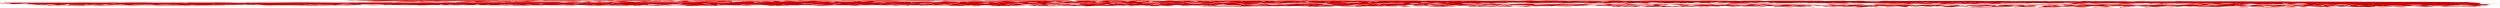<svg xmlns="http://www.w3.org/2000/svg" width="638" height="2" fill="none"><path fill="#D40000" d="M614.156 1.937c.066.042-.8.064-2.387.063-.065-.042.8-.064 2.387-.063Zm-81.899-.112c-.003.028.01.056.01.083l-2.779.001c-.912.001-1.989.012-1.994-.02 1.079-.001 2.071.006 2.789-.022.72-.028.195-.05 1.974-.042Zm1.575-.063 1.606.104 3.97-.042c-.433.07-2.208.09-4.753.084l-.823-.145Zm8.8.06 1.556.022h-2.39l-.782.063-.021-.125h1.591l.046.04Zm6.328.02c.155.021-.516.069-1.579.063-.004-.02-.012-.041-.012-.062h1.591Zm-24.659-.015c.031.003.012.007-.024.01l1.618.01c-1.115.056-3.481.043-5.558.054-1.272.006-1.544.007-2.39-.021l2.015-.01.362-.043c1.344-.003 1.929.018 2.79.042l-.407-.042h1.594Zm38.984.076h-.795a.154.154 0 0 1-.008-.042h.796a.152.152 0 0 1 .007.042ZM97.332.014c1.816.015 3.374.023 4.758.06 1.053-.055 2.476-.02 3.704-.023 3.327-.01 6.799-.014 9.538.002 2.738.016 2.332.022 5.106.017 1.994-.003 4.875.016 7.058.02-.091.014-.254.028-.37.042 1.173-.007 2.389-.01 3.573-.015.294-.002.568.01.764.01 1.67-.012 3.032-.043 4.79-.039 1.169.028.941.07 2.808.062l-.803-.063c1.202.001 2.404.022 3.565.021.661 0 1.251-.018 1.636-.019 3.254-.011 5 .02 7.143.078l2.368-.063 2.794.04-1.601-.061c1.129-.011 1.776.012 2.767.014.683.002.839-.016 1.609-.016 2.448-.001 5.056 0 7.544-.002.011.02.014.042.017.063l2.777-.043-.387.062 2.772-.063c.534.041 1.09.083 1.609.125.981-.012.147-.071 1.229-.094.918-.02 1.024.004 1.986.004.962-.001.981-.034 2.441-.038 1.461-.004 4.627-.009 6.214-.002 1.939.009 2.967.042 4.833.041 2.31 0 3.993 0 6.481.002.611.001 2.533.037 3.072.056.759-.049 3.136-.028 4.171-.045 1.034-.016.044-.05 1.402-.06.186.013.542.028.738.04.593-.005.112-.018 1.085-.018.974 0 4.149.01 5.116.02 1.576.013 1.324.045 2.998.038-.025-.014.007-.028.008-.041L218.2.124c0 .014.004.028.008.042 3.871-.089 7.744-.118 11.92-.027 1.115-.011 2.048-.036 3.3-.039 3.2-.008 7.086.027 10.115.036 2.31.007 3.793.006 5.695-.022.636.034 1.334.069 1.991.103-.007-.028-.006-.056-.017-.083 1.198-.013 1.735.014 2.784.015 1.05.001.416-.032 1.908-.037.553-.003 3.113 0 4.508-.003 2.488-.005 5.212-.013 8.063-.02 2.397-.006 4.916.03 4.96.109.007.011-1.023-.003-.409.028.955.05 3.115.105-1.903.108.054.023.033.042.014.064-2.153-.044-4.492.02-1.793.04a216.41 216.41 0 0 0 5.3-.082c1.424-.073-1.012-.122-.148-.202.131-.013 4.181-.067 4.911-.07 1.039-.004 1.098.013 1.711.016 1.115.005 1.203-.022 2.361-.02 1.329.002 2.767.033 4.303.02l-1.565.084c2.644 0 2.582-.073 4.354-.106l1.687.04 1.898-.01c2.128.05 4.943.155-.767.094-.108.042.216.07-.129.114-.236.03-1.057.048.57.074.109-.027.261-.055.384-.083 2.423-.008 2.877-.076 3.571-.127.286-.02-1.027-.046-.356-.06 1.043-.023 2.593.031 2.303.06h.805c.008-.014 0-.028.015-.042 1.598.01 2.889-.02 4.305-.023 1.166-.003 1.289.02 2.444.021 2.132.001 2.481-.033 5.157-.041 1.14-.004 5.671.03 7.567.03.486 0 .727-.02 1.555-.013 1.87.014 3.975.061 3.616.122l1.195-.042c-.998-.026-2.069-.043-2.007-.083 1.993.028 3.78-.01 5.926 0 .501.003 1.412.048 2.03.039.025-.02-.051-.042.029-.062.606-.012 2.383.014 2.618.014 1.613 0 2.95.02 4.014.022 1.064.002 1.762-.038 2.397-.036 1.863.006 2.834.05 4.084.079.112-.014.269-.028.399-.042h2.346c0 .013.029.027.022.04 1.823-.034 2.844-.046 5.26-.042 1.358.002 1.972.024 3.076-.02l1.601.036c3.879-.043 6.886.027 10.721.042.015.014.03.027.041.041l1.587-.01-1.599-.073c1.25-.009 2.421.016 3.507.02 1.728.005 2.83-.018 4.435-.023.014.014.042.027.06.04l3.52.042 3.186-.083 1.684.04 1.501-.021-.382.083 4.347-.147 1.609.104 1.983-.084 3.15.02.056.042 1.964-.022c0 .014.014.028 0 .042 1.253-.024 2.182-.047 3.969-.04.988.004 4.581.021 5.303.015 2.321-.022 2.187-.056 4.641-.041-.017.013.044.026.059.04l5.133.062-.073-.041-1.134-.02 4.449-.043c2.716.034 4.925.002 7.9.022 1.278.01 2.445.058 4.32.035.054-.012.021-.027.053-.04 1.889-.007 4.7.028 6.345.05 1.199.016.938.035 2.373.01l1.226.062.385-.083c1.932.028 2.962.022 4.371-.022l1.18.03c-1.14.03-.683.049.429.073.674-.003.436-.029.783-.042 1.381-.05 2.162-.03 3.924-.027 2.865.004 5.153-.007 7.99.007.534.002 1.209.024 1.986.017.032.021.022.042.036.063 1.969-.022 3.273-.067 5.54-.064.014.013.036.027.051.04h3.129c.004-.014.011-.027.015-.041l1.996.04 3.573-.041c.25.06-1.523.029-2.787.063-.522.015-.727.045-1.173.062h3.974c.283-.035.484-.07.818-.104.959-.01 3.52.02 4.223.02 5.542-.003 9.971-.025 15.408-.006.741.003 1.167-.022 2.329-.02 1.493.002 4.067.037 5.483.061l2.359-.04 3.278.06c1.547-.004 3.138-.026 4.685-.022 1.892.006 2.566.034 4.356 0l.409.041a268.84 268.84 0 0 1 7.966.02c.123-.021.272-.043.377-.063 1.987-.015 2.565.03 4.471.035.948.003 1.657-.031 3.149-.013.941.012 1.549.046 3.067.017 1.314.03.876.067 2.95.064-.186-.126 3.457-.035 3.955-.033 2.937.015 3.918-.006 6.296.008-.015-.014-.031-.027.056-.04 1.609-.019 4.533.017 5.746.019 3.178.004 6.163.003 8.764-.003 3.097-.007 3.998.023 6.583.039 2.179.012 4.015-.006 6.274.004.484.003 1.24.025 1.962.019.044.014.037.027.066.04 2.84-.049 5.096-.036 8.233-.02 1.794.01 3.196.009 5.041.017.715.003 1.212-.022 2.178-.017.733.004 1.777.028 2.787.018.043.015.054.028.058.042 2.099-.036 2.892-.01 5.162-.001 1.645.006 1.943-.007 4.22-.006 2.634.001 7.73.014 10.762.027 1.641.007 3.529.05 4.8.054 1.271.003.88-.026 2.129-.015-.664.054.805.071 1.434.116 1.627.117 1.69.253 1.835.37.036.03-1.038.034-.82.056.784-.002 1.579-.001 2.377 0-.278.03.672.065.826.09.196.033-.585.043-.701.067h-.022c-.175.035.381.048-.008.085-.087.008.083.028-.131.037-1.395.057-3.703.035-3.928-.03h-1.974c0 .015.004.029.007.043l-3.585-.042 1.597.052-1.188.053c-1.278-.02-2.533-.01-3.921-.024-1.383-.014-1.391-.044-3.178-.018-.828-.01-1.692-.053-2.414-.06-2.223-.018-.314.076-.426.103l3.974-.022a.42.42 0 0 0 .027.063c1.144.003 3.216.042 3.972.008l-.015-.03h.796l.774.053 2.414.01.022.083c1.453.002 2.645.037 3.975.01l-3.172-.063c-.174-.067.926-.111 2.738-.156 1.112.031 2.23.043 1.918.094-.114.018-1.411.062-1.331.082.153.038 1.752.054 1.433.095l-4.731.022-1.998.062c-.537-.028 1.136-.044 1.543-.062.492-.023-.598-.039-.375-.063a93.71 93.71 0 0 0-3.573.042c-1.125-.02-.974-.04-1.231-.07-.182-.023-1.533-.013-1.954-.034-.472.028.693.04.272.074-.24.02-1.814.04-1.45.072-2.546.004-3.934-.054-6.382-.061l2.395.052-4.381-.03c-1.626.046-.599.092-3.563.083l1.594.083c-2.011.016-3.534-.027-5.193-.037-2.887-.017-3.741-.001-5.114-.076l2.329-.115-2.404.013c-.189.06-1.948.013-2.772-.012l.791-.063c-2.183.05-3.06.09-2.777.167l-1.541.001a.333.333 0 0 1-.027.062h-3.176l.726-.03-1.134-.032-1.575.04-1.998-.019c.592.05 0 .096.022.146-1.467.003-2.938-.002-4.391 0-.988.002-1.309.024-2.424.023-1.354-.003-2.752-.033-4.317-.02.105-.03 1.158-.032 2.132-.04.973-.01 1.259-.009 1.041-.044 1.449.01 2.522.009 3.953-.001-.08.039.101.045 1.623.041-.432-.03.521-.047.548-.073.025-.025-.9-.032-.504-.062.174-.012 1.792-.036 1.499-.053l-2.796.02a65.31 65.31 0 0 0-.375.064c-2.832-.01-4.162.05-6.739.064l-.803-.042-.383.104c-2.466.002-5.131.02-5.578-.061l3.186.02.784-.083 7.944-.023-.818-.124 3.974-.022.022.062 7.555.04 1.971-.062-3.186-.03c1.119-.036 2.329-.035 3.974-.032-1.173-.055.708-.098-1.216-.146l.413.083-2.365.001a1.131 1.131 0 0 0-.071.04c-1.906-.001-1.61.022-1.526.064-1.155.004-1.795.002-1.606-.031.112-.02.944-.035.392-.053-1.093.039-1.841-.001-3.057.003-.883.003-.963.033-1.77.038-1.441.01-2.875.012-4.31.024.106-.03-.364-.054.881-.074.723-.011 1.617.015 2.278-.02l-1.976-.03-2.779.04.808.063-3.179.021c-.014-.041.341-.08-.81-.114l1.584-.021-6.367-.03 4.783.072-.784.052c-2.168.006-.88-.037-2.395-.041l-.022.041h-3.154l1.219.042c2.659-.032 3.683-.012 5.586.04l3.541-.02c.28.034.527.07.825.104-.846.006-1.26-.034-2.185-.04-.429-.004-1.929.004-2.59-.001.105-.014.147-.039-.404-.041-.712-.004-1.881-.017-2.317-.016-1.304.004-1.58.026-2.869.016-.276-.066-2.631-.069-4.388-.103-.222.018.193.054.839.061.912.01 1.097-.009 2.052.013.958.022 1.721.081 3.086.101-1.826.02-3.696.036-5.537.054-.327-.062-2.093-.084-4.291-.063-1.62-.027-5.139-.023-5.982-.071-.126-.008.614-.008.487-.023-.046-.006-.526-.06-1.387-.049-.799.037-1.576.077-2.371.114.661.02 1.275-.026 1.594.001.175.015-.4.033.083.052-.969-.002-1.619 0-2.465 0l2 .062h.397c.047-.02-.102-.043.073-.062.185.008 2.214.028 2.164.051-.02.009-.595.009-.404.023.319.023 2.227.053.116.07-.78.006-1.799-.018-1.927-.04l1.574-.022c-3.863.004-5.831-.055-8.369-.123-.814.017-1.131.039-1.577.063-.61.032-.313.048-1.979.042.007-.023-.411-.07.409-.082 1.14-.016 2.175-.052 3.061-.06.886-.007.699.024 1.602.014.73-.008 1.09-.025 2.056-.02l-.715-.03 1.127-.032 2.748-.011a146.22 146.22 0 0 0-3.449-.008c-.824.007-1.315.046-2.096.04-.519-.027.649-.05.592-.072-.084-.03-1.555-.03-1.283-.066-.548.022-1.043.044-1.57.066l.658.073-2.393-.042 1.602.063c-1.903-.006-3.708.02-5.535 0l-.788.054-3.999.052 2.341-.074c.214-.054.058-.042-1.572-.053-.047 0-.033-.017-.394-.017-.363 0-.339.017-.39.017-.541.007-1.061 0-1.599.002l1.551.073c-.853.03-.545.056-2.266.054-.033.013-.066.026-.102.038l-3.125.044-2.006-.104-1.974.095 1.599.051h-1.594c-.351-.03-.64-.053-.012-.083l-1.579.063c-1.126.003-1.743.006-1.565-.029l-2.42-.012 2.373-.021c.244-.067 1.445-.106-.766-.156l1.533-.073 1.996.062 1.579-.063c1.122.028.968.068 2.787.062l-.377.083h1.986l-.796-.092 3.154-.086-3.96.053c.058-.024.126-.077-1.282-.08-.538 0-1.13.021-1.896-.003-.033.022.001.042-.01.063h-2.366a.098.098 0 0 1-.014-.03l-1.602.01 1.181-.084 1.601.062.389-.062 2.398.02c-.4-.03.471-.046.569-.072.066-.018-.611-.023-.623-.043-.014-.029.04-.063.008-.093l-3.98-.02c-.138-.037.056-.06 1.207-.084l2.296.02 2.051-.042c.265.042.556.084.811.125 1.972-.016 1.504-.065 2.506-.104.182-.007 1.719 0 1.826-.022.461.014.81.028 1.231.042l-2.378.042 2.79.02 1.197-.062 6.342-.022-1.586.02.81.084 1.962-.042c1.247.012.559.04 1.375.06.817.02 2.894.018 3.806.043h2.412l-1.594-.042c.261-.028.515-.056.784-.083-.723-.003-1.49.029-2.11.04-.622.01-2.034.037-2.651.013 2.597-.081 4.977-.095 8.343-.033l-.012-.063 2.018.094-3.975.084c.984.015.401.066 2.028.05.835-.01 2.204-.077 3.047-.078 1.775-.003 2.865.013 4.478.015l-3.658-.103.443-.04c-4.518-.029-1.097-.116.774-.106l1.993.104c1.55-.029.909-.039.492-.073-.676-.056 2.097-.014 3.064-.011.029.02.023.042.034.062l3.178-.021-1.599-.041c3.215.004 5.434-.04 5.547-.126l-1.976.083-1.203-.103 1.577-.043-2.382.034-1.475.06.696.053-2.361.02a1.777 1.777 0 0 0-.044-.04l-5.541.021c0-.02-.009-.041-.013-.062l1.585.02 1.195-.062.428.04h3.162c-.908-.094-3.157-.084-5.975-.042l-1.594-.038-2.78.04.414-.041-2.811-.02.803.082-1.526.003a1.503 1.503 0 0 1-.08.039c-1.736-.004-2.564.02-3.94.043l.781-.083c1.521.004 2.078.026 3.178-.011l-1.251-.031.441-.063-2.38.042-.813-.083h-2.376c-.04.035 2.149.011 1.548.05-.602.04-1.278.02-2.295.014-.032.013-.036.027-.058.04l-2.366.001c1.108.045 2.266.06.414.105-.955-.024-1.565-.038-2.023-.074-.109-.009-.645-.05-.591-.06.167-.031.94-.043.589-.075-.265.015-.543.028-.815.042-1.035-.002-1.78.021-2.731.023-.712.001-.982-.016-1.621-.016-.638 0-.711.021-1.531.013-1.002-.01-1.421-.047-2.833-.039l1.59.093-.782.052-2.377.001.413.084-2.789-.052c.552-.022 1.168-.035 1.404-.064.335-.041.186-.095-.642-.133l1.584-.002V.721l-3.185-.02.817.125c-1.525-.024-1.856.002-3.178.021l-.022-.041-1.971.021c.119-.014.293-.027.377-.042-1.108.01-2.634-.023-3.459-.019-1.651.008-.972.062-1.316.078-.345.017-.669.001-1.069.007-2.811.037-5.466.077-8.034.125l-1.217-.084c-.617.024-1.692.001-2.302.027-.61.025-.311.084-2.054.099.145-.026.26-.056.394-.083l-2.774.063-3.987-.04c.124.013.293.028.387.04-1.227.012-2.021-.03-2.748-.037-1.597-.015-2.723.025-3.845.017-1.489-.01-1.275-.048-2.957-.039.033.02.012.042.027.062l-3.982-.02v-.02h-1.584c-.007-.035-.019-.07-.029-.104l-.787.042-2.389-.031 1.572-.042c-.012-.024-1.211-.001-1.536-.012-.679-.022.671-.055.333-.082l-3.969.064h-1.185l-.025-.062-3.171-.02 1.602.03c-.088.038-.555.067-.791.106-.113.018-.002.045-1.2.03-.475-.007-.922-.037-1.575-.037-1.035.001-1.745.007-2.755-.004-.025-.013-.046-.027-.068-.04l-2.392-.01-.779-.053-2.363.022c-.011-.014-.022-.028-.037-.042-1.932-.004-2.993.01-3.171.063l-6.343.023.767-.167-2.363.022c0 .02-.004.041-.007.062-1.341.004-1.888-.018-2.792-.04l-2.775.052 2.388.01c.007.02.017.041.024.062l3.52.021 2.056.103-1.986.021-.414-.083-3.154.001-.022.041h-1.589c-.011-.013-.018-.027-.029-.041l-2.762.022-1.064-.094.664-.051 1.563-.012c-1.616-.051-3.683-.052-5.97-.071-1.776.04-.373.073-.387.125l-1.918-.02-1.655.041-2.794-.061c-.926.104-4.34.069-7.489.089-1.271.008-1.631.062-3.222.06L418.344.81c1.675.013 3.066.002 4.758-.002l.032-.062h1.562c.544-.043-1.811-.085-3.195-.083.243.05-1.696.078-.774.125l-3.193-.062-2.349.21-1.187-.105-4.836-.08c0-.022.014-.043.007-.064-1.042.029-2.335.05-1.918.094.367.04 2.233.02 3.003.034.762.014.226.043 1.222.056h-.007.015l-1.468.045-2.429-.082-2.755.021-.808-.083 1.589.01c0-.017-.006-.035-.009-.052a261.661 261.661 0 0 0-4.773.001l1.611.125-3.191-.062.022.125-1.633-.114.022-.03c2.325 0 1.726-.033.36-.064l-3.551.022.801.052-2.375.053c-1.975-.033-1.754-.098-3.987-.124-.265.037 2.34.072 1.519.102-.48.017-1.675-.027-2.293-.007.774.01.408.047 1.268.05 1.478.006 2.117-.01 1.913.042-1.63.006-2.06-.032-3.193-.05-.813-.014-1.506.015-2.378.01.527-.007 1.057-.015 1.587-.021-.272-.042-.544-.084-.82-.125l-5.554.022c-.325.027.608.033.691.055.142.039-1.079.053.129.09l-3.195-.02.671-.03-.671-.03L380.161.8a.324.324 0 0 0-.005-.062l-2.385.001c.003.028.011.056.014.083l-4.777-.019.426.041c-1.009.088-.055.132 3.58.125l-1.601-.062 1.983-.022c1.108.023 1.326.047 1.217.083h2.378a.243.243 0 0 0 .027.04l3.166.021-4.761.022.003.063c-1.484.004-1.649-.001-1.653-.04l-1.543-.001.799-.042-3.977.012c1.075.035 3.289.042 3.217.092 2.434.007 3.594-.017 5.153-.063h.769c1.172.027 1.877.061 3.602.06-.244-.02-.583-.04-.765-.062 1.707.005 4.44-.07 5.729-.06 2.618.018.101.099.641.141 2.727.02 2.64-.058 4.324-.08 1.399-.017 2.748 0 3.958-.004.871-.003 1.053-.02 1.696-.02 3.054.004 5.158.079 8.285.079l-2.403-.083 3.948.02.063.04h3.95a.332.332 0 0 0-.007-.062l.803.041c1.402-.023 2.194-.048 3.97-.042l-2.398-.062 3.155.02c.029.014.061.027.09.04l3.541.063c.138-.014.257-.028.406-.042.861-.008 1.421.014 2.049.018 1.01.005 1.294-.024 2.242-.017.712.005 1.115.024 2.022.019.026.013.037.027.066.04.864.012 1.285-.018 1.942-.016 1.613.005 2.446.046 4.225.037l-.598.04c.77-.003 2.04.014 2.353-.013.312-.028.17-.032 1.553-.03.014-.014.045-.027.07-.04a272.86 272.86 0 0 1 4.308.02c.897.011.366.04.46.061l-3.979.002c-.079.07 2.538.095 2.414.166l-2.385-.01c.279.017.515.034.823.052.646-.024 2.374-.03 3.02-.044.644-.014-.076-.033.195-.05.149-.008.582-.015.647-.025.141-.023-.785-.031-.64-.058.066-.012.677-.024.721-.044.058-.026-.082-.065-.042-.093 1.108-.006 1.744.02 2.789.02 1.046 0 1.665-.027 2.78-.021l-1.573.052 1.59.052c.018-.02-.355-.051.389-.062.44-.006 1.203-.019 1.533-.018 1.286.005 1.918.027 3.24.016l.788-.042c.392.02.825.041 1.188.063-.923-.008-3.348.034-2.237.06.84.02 2.389-.039 3.449-.002l3.575-.06c.289.018-.505.06-.832.07-1.108.036-2.489.026-2.322.077l3.974-.022c.008.02.013.041.02.062h2.385c-.065.013-.411.03-.854.041-.071.002-.76 0-.733.01.033.012.687.01.73.011.312.014-.037.028.076.042h.392c.111-.014.29-.027.357-.042h-.786v-.02l.789.02c2.241-.034-.168-.085-.516-.11-.352-.027.585-.027.589-.045.007-.03-1.445-.07-.75-.093.519-.016 2.192.008 1.862.042-.33.034.434.086 1.996.1.286-.034-2.246-.066-.752-.09 1.191-.02 2.59.016 3.916.007.05-.04.77-.064 2.39-.063-1.279.065-.439.132 2.416.146l-.793.062 5.554.041.825.041.783-.063-5.561-.02-.83-.166 1.582-.021-3.173-.02c2.117-.022 3.65-.02 5.51.008 1.859.027 1.075.01 2.913.01.984 0 2.277.03 3.49.02.138.062-.647.113-1.548.168l1.984.02c.951-.02.13-.04.562-.075.08-.006 1.256-.058 1.823-.071a236.02 236.02 0 0 1 5.13-.043c.029.014.025.028.046.042 1.413-.026 2.775-.018 4.362-.021 1.009-.003 1.294-.025 2.431-.023 1.899.005 3.185.039 5.106 0l-1.572.062c1.405-.004 2.397.002 3.614.02.268.003.428.005.711.006.141-.016.294-.032.443-.047l5.566-.022c-.476.046-2.064.102.813.104l-.811-.084 3.945-.022.818-.041c-.127.02-.292.042-.394.062.428.023 1.445.009 1.874.024.908.032.467.064 2.541.06-.886.025-.149.027-.207.051-.058.025-2.218.071-2.962.042.487-.017 1.065-.034 1.555-.052-.857.004-2.441.009-3.098.02.14 0 .841-.043 1.365-.049-.329.001-.703.005-1.041.007l-.804-.018c-1.136.024-1.961.082.48.06-.657.013-.476.04-1.285.042-1.787.006-2.646-.028-4.335.003.218-.018-.772-.072-1.545-.062-.774.01-.978.03-1.653.041l2.011.083 1.981-.042.409.083 1.584-.042 1.205.032c-1.68.06 1.827.184-1.28.214-.349.003-1.425-.024-1.836.016.211.022.553.048.811.071l1.555.001c-.396.02-.789.042-1.185.063l-3.609-.187-.787.062c-1.837.002-3.065-.027-4.772.001l-.022-.104c-.864.005-1.256-.01-1.986-.016-.305-.002-.522.014-.762.013-1.34-.01-2.282-.033-3.222-.058l-.377.104-2.395-.04-1.553.208-.83-.041c-1.663.028-2.685-.024-4.344 0-.624-.019.736-.043 1.132-.052.613-.014 1.067.003 1.572-.015.504-.017.533-.058 1.633-.07l-1.497-.061.686-.053c-1.187.02-1.903.004-3.181.001.146.04-.087.068-1.577.084-.498-.059-1.88-.104-1.623-.166-.846.036-1.925.092-2.716.123-.792.031-1.289.039-2.023.066h1.585c.145.056-.563.11.039.166-1.594-.018-1.225-.07-3.193-.062l.81.041-3.181.043c-.084-.043-.384-.067 1.58-.064l-.806-.062 1.986-.02 1.991.04c-.294-.056-1.954-.095-1.533-.155.098-.014 1.841-.036 1.489-.053-3-.004-3.842.055-3.948.126h-2.382l.392-.041c.759.024 1.561.026 1.173-.012a29.368 29.368 0 0 0-.842-.058 62.66 62.66 0 0 0-2.741-.055l1.178.021c.607.083 1.786.12-2.346.125l.015.063 2.377-.043c.349.08-2.001.072-3.599.13-.22.008.061.064-.351.078-1.111-.002-1.911-.052-2.764-.057-2.016-.014-3.278.024-5.192.019-.17-.06 1.498-.042 3.176-.043.269-.048.507-.097.794-.145.853 0 2.998.004 3.006-.035.001-.021-1.061-.043.158-.07-1.108-.001-2.128 0-3.203 0l-.382.084-3.585-.041 1.606.083h-2.378l-1.584.084c.69-.077 2.135-.129-.015-.198l2.751-.073c1.46.028 4.35.078 4.368-.002-1.605.027-2.753-.022-4.337-.02-2.666.005-1.7-.005-4.373-.017-.746-.003-4.251.036-5.145-.022-.545.015-.819.028-1.259.042l3.97.02.034.063 1.183-.019 1.202.06-4.478.018-4.252.015c.861.033 2.292.034 3.541.031 1.05-.002 2.781-.067 3.485-.04 1.017.041-2.962.093-1.426.143h-2.409c.254-.013.549-.027.774-.041-1.475-.002-4.184-.01-5.077-.04-1.02-.032.036-.035-.65-.075-.585-.034-2.499-.095-3.436-.132.108.026.268.055.399.082l-1.587.022 2.402-.022c.018.037 1.796.085-.623.103-.659.005-3.719-.035-4.877-.018-.131-.014-.054-.027-.105-.041h-3.952c-.239-.017 1.196-.035 1.406-.052.082-.007-.548-.012-.428-.021.363-.029 1.65-.035 1.375-.073l-2.363.105-2.395-.041.786.07-.764.055-2.371-.02c-.014.013-.026.027-.041.04-1.231 0-2.56.027-3.551.002l.399.051c-1.736.043-4.271.103-3.969-.008l-1.981.042.387-.083-2.395-.02c-.055.028.004.056.421.083.585.038 1.937.06 1.996.103-2.118.003-2.824-.06-4.415-.079-1.111-.013-1.79.007-2.792-.013-.831-.017-.985-.055-1.961-.072-1.478.004-1.92.026-1.977.063h-.024.002-1.564c-.011-.02-.019-.041-.03-.062l-3.171-.02c-.163-.04.088-.045 1.577-.042l-.81-.104-3.179.001 1.577-.084c-1.06.014-2.11.03-3.178.043.076-.041.319-.102-1.188-.122-1.507-.02-1.006.018-1.239.038-.777.002-1.576.001-2.36.002-.239.05.944.07 1.703.112l-.075.075-1.631-.061h-1.531c-.014-.022-.024-.042-.039-.063l-3.945.044-1.195.125-.423-.083c-.538-.003-1.045.004-1.59-.002-.049 0-.027-.017-.394-.017-.369 0-.324.016-.392.017-.403.008-.692-.003-1.102.004-1.293.023-1.942.048-3.663.04.396-.02.653-.024 1.582-.02l-.813-.104 2.39.02c-.679-.029-.351-.042-.017-.072a88.492 88.492 0 0 0-3.149-.033l-.066-.04h-2.361c.008.021 0 .042.015.063 2.335-.04 4.255.011 1.947.04-.948.011-2.014-.008-3.103.005-.94.01-1.474.045-2.799.04.258.035.537.069.806.103h2.385c0-.014-.011-.028-.008-.042h1.592l-1.572.053 1.55.061-1.927.074c-1.206-.044-2.69-.032-4.401-.05l-.703-.022.628-.02c-.821-.032-1.74-.035-3.113-.031.084-.063.557-.094 2.838-.126.491-.007 2.222-.012 1.499-.042l-3.052.02-1.302-.019c.254.024-.019.1-1.599.06-.159-.005-.266-.057-1.183-.058-.671.012-1.323.028-1.983.042l-.979-.026c-.795.032-.867.05.19.078l-1.842-.008-3.714.04h3.977l-1.575.084 3.967-.064-1.572.095-2.39-.01 3.195.083-4.78-.041-2.818-.145-2.77.021-.815-.104 3.975-.001c-.055.042-.355.068 1.606.062-1.29-.06.339-.096 1.56-.147l-3.97.043-.009-.062c1.63-.007 2.433-.028 3.976-.001-.018-.015.022-.028-.029-.043-.635.012-1.61-.017-1.901-.016-1.394.005-2.807.061-3.911.058-2.625-.008-.285-.103-.581-.116a14.126 14.126 0 0 0-1.918.035c-.439.042-.08.068-2.003.064l3.191.04-5.566.002c.875.045 2.033.066 3.979.062-.116.052.319.094 1.623.135l-2.37-.01c.072-.036-.034-.06-1.225-.08l-.81.017-.399-.04-3.154.073c2.121.037.902-.044 2.777-.03 1.189.009 1.329.052 1.209.08-.53.009-1.059.015-1.589.022 2.586.022 4.588.021 7.155-.002.022.034-1.341.018-2.003.044-.595.023-.386.065-1.526.08-2.44.018-.335-.05-.528-.056-1.442-.04-3.443-.055-5.084-.086-.011.021.007.042.007.063l-1.601-.039c-.864.033-1.595 0-2.324.003-1.595.006-1.167.07-2.838.079-.12-.027-.271-.056-.402-.083-.915.014.3.043-1.187.031-.763-.006-1.538-.013-2.381-.01-.105-.06.581-.118-1.231-.165l-3.571.053h2.383l-.62.02c1.321.035 1.606.066 1.45.114l-3.161.002c-.015.013-.007.027-.032.04-1.108.012-1.947-.013-2.818-.017-1.188-.005-1.568.025-2.734.019-.072-.041-.376-.065 1.541-.063l.815-.125c-2.095 0-5.488.048-5.561.107l-1.195-.02c-.526.02-1.036.042-1.577.062-1.093-.025-1.452-.038.09-.061 1.765-.026 3.129-.018 2.66-.086-3.312 0-3.451.1-6.615.103-2.458.003-2.695.028-5.081.044-1.239.008-3.747.014-5.323 0-1.576-.013-2.363-.054-4.408-.036l-1.625-.103 1.574-.001v-.083l1.984.038c1.456-.027 2.761.005 4.388.001-.295.042-1.91.022-2.789.003l-1.972.061 5.939.02 1.995-.105-3.555.001-1.227-.062 4.78.04-.019-.104c-1.928 0-3.664.016-5.566.001l-1.174.105c-2.764-.023-1.804-.055-.428-.104-1.031-.01-2.994.027-3.531.04-.538.015-.164.036-.458.041-1.616.03-3.636.012-5.125.047l1.173-.105 3.974-.011c-.152-.055-2.467-.036-3.59-.01-.134-.014-.261-.028-.399-.041-.642 0-1.23-.007-1.575.011-.148.008-.636.035-.618.04.262.048.635.051-.942.087l.789.05-2.383.022.781-.063-3.173.032 1.587-.01-.769.125-2.39-.031 1.582-.021-3.172-.082.765-.053 1.594.02c0-.02-.009-.041-.012-.062-2.335-.02-4.035-.02-6.348.002v.063l-1.966-.02-1.212.031 1.594.02-3.57.054-.417-.041-2.334.022-1.601.104c-2.319-.021-.367-.043-.901-.083-.073-.005-1.732-.006-1.482.013-.047.01 0 .02-.014.029h-1.59l-.034-.04h-4.746l1.943.06-.025.001h.003c-.863.006-2.293.019-3.006.023-.719.004-.713-.002-1.297 0 .29-.017.529-.034.798-.051-1.068-.03-2.636-.025-2.4-.073-.842.005-1.703.029-2.375.042l-.404-.02c-.352-.002-.32.019-.382.02-2.012.03-3.824-.005-5.956.003l-.82-.042.414.083-2.388.001c.204-.064-.403-.111-1.623-.166l3.179-.022-.806-.062-3.198-.02c-.134.025-.733.049-.762.074-.028.024.691.052 1.203.072.889.033 1.488.028.002.063l-3.59-.083-.019.062-1.529.002c0 .02-.025.042-.007.061-1.507 0-1.033-.041-1.701-.058-.669-.016-1.686.002-2.663-.005-.493-.003-.758-.021-1.723-.017-1.478.006-4.127.076-5.841.064-.403-.049 1.62-.096.774-.136l1.558-.031c1.611.003.372.051-.061.07-.432.017-1.588.036-1.504.055 2.662-.003 4.942-.027 4.753-.106l3.186.02c-.273-.034-.542-.07-.818-.104-1.111 0-1.92.027-2.784.001-.625.016 1.209.06-.847.04-.269-.002-1.82-.04-1.874-.048-.373-.051 2.563-.037 2.295-.096-1.246-.002-.404.029-1.254.042-1.165.018-2.128.039-3.482.044v.083l-1.592-.01.774-.073-1.526-.002c-.044-.013-.031-.026-.107-.04-1.7.002-4.544-.014-5.398.034-.854.047 2.776.025 3.546.048l1.896.002.822.051-.779.074-1.611-.063-1.579.012c-.138-.025-.276-.05-.414-.073-.516.02-1.068.042-1.562.063-1.173-.013-.661-.04-1.344-.06-.683-.019-2.89-.025-3.831-.022-.054.014-.047.027-.08.04l-1.485.003c-.388.041-.393.089-2.411.084l-.412-.063-1.993-.02 3.164-.063c-1.348.01-2.519.042-3.641.06-1.471.022-2.879.015-2.716.067-1.253.01-3.294-.03-4.391-.037-1.097-.007-1.749.002-2.762-.002 1.206-.03 2.267-.045 3.945-.044.022-.013.049-.026.071-.04 3.114-.017 2.617-.087-.465-.083-.665 0-.579.042-1.149.052l-2.404.011c-.204.036-.876.066-.789.104a226.99 226.99 0 0 1-2.39-.02l-.01.062c-1.601.003-2.334.022-2.36.064l-3.172-.02.645-.052-2.309-.176c-1.449-.004-2.324-.031-3.559 0l-.81-.083c-1.245.032-1.344.034-.346.074.818.033 1.86.082 3.15.103.777.012 1.054-.02 1.613 0-.268.016-.523.034-.788.052l-2.028-.04c-1.873-.005-2.539.04-4.329.042 0-.01.007-.02.007-.029l-2.407-.012.81.062-2.389.001c.018.028-.005.056.031.083-1.409.007-.313-.05-1.282-.04-1.747.02-4.049.015-5.476.062-1.181-.037-2.183-.034-3.926-.042-1.362-.006-3.505-.018-4.773-.018-4.028 0-7.265-.01-11.239-.016-2.521-.004-6.001.022-7.442-.05-.901-.044 1.678-.015 1.465-.052-2.488-.017-3.55-.072-6.357-.06l3.185.02c-.254.027-.522.055-.769.083-1.118.002-1.693-.013-2.803-.02-.694-.005-1.494.006-2.344-.002-.984-.01-1.442-.047-2.811-.038-.015.014-.007.028-.015.042l-2.786-.02c-.375.012-1.354.023-.73.041 1.456.04 3.592-.037 3.533.041l-9.114.003c-1.413-.028-1.315-.06-1.239-.103-.276.013-.509.028-.818.04-2.197.03-4.326-.042-5.826-.052-1.503-.01-1.475.032-2.916.014.302-.026.527-.055.796-.083l-2.3.053.725.052c-.548.002-1.402 0-1.881-.002-1.895-.003-2.481-.015-4.249-.036-.52-.006-2.009-.008-2.604-.021.141.05-.665.081-2.383.105-.004-.028-.013-.056-.017-.084l-4.763.043 1.575-.042-1.203-.083c.138.02.275.042.409.063l-6.36.002c0 .02.01.042.013.062l-2.388.001c.734-.031.096-.05-.017-.083l1.999.018 1.964-.05-1.595-.052 3.186.02c-.526-.008-1.055-.014-1.582-.021-.01-.021-.022-.042-.029-.062-2.193 0-3.983.048-5.963.002l.426.124c-1.965.008-2.656-.018-3.996-.05-.955-.024-1.685-.041-2.346.002-.72.046.98.005 1.565.019-.999.021-.553.046-1.203.074-.719.031-1.565.03.044.062l4.347-.085c.08.042.4.065-1.543.064l-.022.062h-3.947c0-.013-.048-.027-.022-.04-1.729-.009-1.36.028-2.987.04-.842.005-2.486.025-3.87.017-1.383-.008-3.128-.06-5.064-.033.483-.022 1.046-.042 1.558-.063l-2.836.042-2.723-.02.805.042h-3.18l.776-.083-1.207.02c0-.013.007-.027.007-.04h-3.556l-.063-.04-1.962-.02c-1.87.05-4.334.043-6.746.063l1.236.063 1.955-.022c.007.021.01.042.014.063l-1.983.02-1.594-.039-4.371.042.389-.042h-1.19l-.402.042c-3.653.007-7.063-.035-10.317.022-2.542-.057-4.94-.03-8.15-.036-.785-.002-1.66.02-2.546-.002-.05.014-.033.028-.058.042l-3.576-.04c-2.273.065-3.188.035-5.646.004-1.434-.018-2.39-.034-3.991-.042-.734-.004-.005.066-1.872.039-.047-.027-.018-.056-.036-.083-1.246.02-1.853.016-2.39-.02 1.608.002 2.585.008 2.375-.042l1.555-.002c.23-.039 1.031-.054-.385-.082l-6.748.043c-.354-.05 2.648-.098 3.149-.147-2.045-.002-2.546-.032-2.412-.082a52.352 52.352 0 0 0-1.952.02c-1.143.032-.914.068-2.799.064.153-.021.268-.04.431-.062-1.044-.026.037-.051.16-.072C3.163.891 2.195.891 2 .88 1.42.845 1.655.833.043.836L0 .733l1.197.02L.791.691C2.731.675 4.758.668 6.741.668c.596 0 1.225.014 1.556.015C11.205.695 11.932.681 14.96.67c.6-.003 2.439.028 3.753.016.45-.004.734-.034 1.774-.038 1.246-.006 3.787.02 5.36.018 1.281 0 2.66-.019 3.95-.022.01.014.01.028.014.042l3.96-.06 5.157.017c.015.013.033.027.044.04 1.412-.018 2.16.001 3.573 0C43.958.681 44.965.65 46.497.66l1.614.062c-.127-.027-.302-.056-.397-.083 1.09-.014 2.638.015 3.48.014C53.767.65 55.698.617 58.026.647c.926.012 2.048.064 2.738.068C63.6.734 63.83.677 65.576.657c1.013-.011.953.014 1.584.013 3.31-.006 6.314-.052 9.536-.06 3.22-.007 6.496.054 9.489.058 2.386.004 3.105-.038 5.252 0-.015-.015.006-.028.024-.042 1.094 0 2.515-.003 3.532-.002.704 0 1.126.016 1.587.016 1.383 0 2.603-.045 3.896-.036 1.558.011 1.771.052 3.67.038-.007.01.014.02.017.03l1.217-.009.789.04 1.18-.062-2.39-.02 3.149-.012 2.383.01.068.041h2.337c-.134-.051.785-.044 2.404-.043l1.597.041-.808-.062 2.378-.043 2.801.083-.407-.062c.885-.008 1.259.013 1.952.014.694.001.878-.016 1.626-.016h3.558c.015.013.02.027.027.04h.793c0-.013.023-.027.013-.04 2.088-.018 3.617-.026 5.88-.022 6.207.012 12.24-.026 18.28.033 2.204-.032 4.318-.046 6.831-.043l-1.606-.062 3.171.02 1.222.062 1.166-.125c2.382.03.791.07.827.124 1.896 0 4.12 0 5.929-.002.733 0 1.183.017 1.567.016 1.863-.007 3.095-.054 4.839-.02l2.351-.06c.794.015 1.168.036 2.032.05 1.02.019 1.826.006 1.601.051l3.162.02a.286.286 0 0 1 .017-.061l1.531-.002c.007-.02.009-.041.017-.062l2.385.02c.178-.048 2.325-.101 2.387-.021l-1.591.01 1.577.01c.011.022.022.042.029.063 1.587.014 3.258-.048 3.164-.085l1.993.04c2.263-.031 3.036-.056 2.76-.125l2.353.022c.029.013.063.026.095.039l2.746.042 1.18-.063h-1.531l-1.295-.06h-5.142c.73.06.762.083-1.166.126l-.426-.125-2.767.084.397-.042c-2.151-.001-3.571-.03-5.576.002.167-.063-.048-.104-2.02-.145l-2.775.042 2.39.02c.008.05.026.098.029.146-1.902-.011-4.005-.01-5.867-.02-.661-.005-.807-.024-1.261-.03-1.315-.016-1.794-.007-1.653-.05l-2.351.021c.08.046.217.084-1.584.105-.015-.021-.027-.042-.041-.063l-1.502-.001a.87.87 0 0 0-.068-.04L170.99.41l-.095-.04h-2.339a.435.435 0 0 1-.051.041l-2.745.021c-1.406-.026-1.66-.085-3.588-.08.124-.029.249-.056.373-.084l-2.777.022c-.432.068 2.616.105 2.421.166-1.888-.028-3.549.005-5.568.001l1.584-.031-2.073-.051-1.911.01c1.384-.047 2.277-.09.368-.136l-.375.105-3.179.001-.781.083c-2.52-.036-1.1-.048-.119-.093-2.146-.099.998-.043 2.088-.012.563.001.599-.021.37-.03-1.082-.044-3.046-.032-4.761-.03.266.02.542.04.811.062-.792.01-1.589.02-2.38.032v.02l1.601.052-4.773.002c-.535-.042 1.752-.086 3.164-.085-.072-.053-1.303-.066-3.195-.061.003.02.007.041.014.062-2.15-.015-4.177.004-6.357.002l-2.759.147-2.794-.062c.729-.005 1.957.03 2.368.009.41-.02.768-.048.8-.072a184.64 184.64 0 0 0-5.154.085c-.908-.028-1.973-.043-2.707-.077-.475-.022-.226-.037-1.689-.027l.811.062-2.804.022.433.042h-2.387l.774-.104-3.164.084.382-.084-.791.016-1.207-.057h3.181L116.417.28c-1.042.032-2.867.034-2.82.082l-1.5.002-.019.062-1.592-.01.774-.094c-1.205.035-2.393.07-3.609.104-1.199 0-2.706.008-3.821 0-.712-.005-1.133-.032-1.631-.034-1.445-.006-1.221-.01-2.662-.024C98.36.36 94.455.36 93.783.317c.483-.028 1.029-.056 1.548-.083-.897-.02-1.407-.045-2.424-.063-1.016-.019-1.846-.006-1.59-.051-.537-.002-1.046 0-1.576 0-.015-.01-.03-.02.029-.03 1.318-.042 2.165-.06 4.395-.054 1.51.003 1.947.021 3.167-.022Zm409.1 1.754-.031.041 1.986-.01-.803-.052 3.171-.001.818.083h-3.179c.004.022.002.043.003.063l-3.559.001-.421-.042-.774.03-2.397.013 2.334-.095-1.565-.051c1.62-.001 2.354-.02 2.376-.063l2.041.083Zm5.15.114-.396.01-1.198-.031.397-.01 1.197.03Zm4.795-.002a7.158 7.158 0 0 1 .752 0c.003.013-.75.013-.752 0Zm27.835-.005a7.21 7.21 0 0 1 .752 0c.004.013-.752.013-.752 0Zm7.138.01h-1.591v-.022h1.591v.021Zm14.335-.014a7.205 7.205 0 0 1 .752 0 7.18 7.18 0 0 1-.752 0Zm-71.58-.006c0-.014.752-.014.752 0 .004.013-.751.013-.752 0Zm34.2-.008c-.004-.013.75-.013.752 0 .003.013-.752.013-.752 0Zm-70.808.005h-1.59c.145-.026-.464-.038-.805-.062h2.385c.003.02.009.042.01.062Zm21.463-.088.054.04 1.543.001a.196.196 0 0 1 .004.042h-1.591l-.811-.083h.801Zm111.357.072c1.181-.034 2.551-.052 2.388.01l-1.195-.019-1.193.01Zm-74.773-.06c.157.021-.515.069-1.579.063-.003-.02-.01-.041-.01-.062h1.589Zm-69.182.059h-1.589c-.004-.007-.003-.014-.003-.02h1.592v.02Zm113.74-.043c.697-.021 2.674.025 2.358.035-.697.021-2.671-.025-2.358-.035ZM460.665 1.8a.154.154 0 0 1 .008.042h-1.592l1.188-.042h.396Zm2.398.042h-.796c-.004-.021-.013-.042-.012-.063h.795c.004.02.005.042.013.063Zm125.665-.005h-1.592c-.003-.02-.009-.041-.009-.062h1.589c.004.02.012.041.012.062Zm7.903-.068c.471-.012-.283-.058 1.623-.037-.041.05-2.692.113-4.758.104 0-.027-.01-.056-.01-.083 1.053 0 2.052.043 3.145.016Zm-104.942.066c-.871.004-1.57-.004-2.376-.01-.809-.006-1.651-.004-1.608-.031h3.171l.8-.043c.004.028.013.056.013.084Zm-54.889-.09c-.574.028-.943.05-.786.083h-2.383c-.004-.027-.011-.055-.015-.083h3.184Zm12.736.08-1.597-.042h1.589a.153.153 0 0 1 .008.042Zm14.337-.015a7.14 7.14 0 0 1 .75 0c.002.013-.75.013-.75 0Zm99.393-.01c-.083-.07 2.938-.04 4.765-.043l-2.022.062-2.743-.02Zm-24.669-.08c-.566.029-.952.052-.781.084h-.793c-.008-.027-.011-.055-.015-.083h1.589Zm-96.202.075a7.182 7.182 0 0 1 .752 0 7.21 7.21 0 0 1-.752 0Zm10.341-.004a7.183 7.183 0 0 1 .752 0c.003.013-.75.014-.752 0Zm-51.718.006-3.984-.041 3.975-.022c.003.021.009.042.009.063Zm209.519-.275c-.739.002-.087.031-.844.04-.462.006-1.036.02-1.628.02-1.617.002-2.144-.036-3.473.013l1.577.01c.007.042.009.083.017.125l-1.573.01c.967.031.586.06 2.39.053-.025-.016-.893-.026-.428-.041 1.133-.039 1.54-.021 2.251-.076.658-.05 4.108-.1 1.711-.154Zm-196.797.27c-.887-.01-1.367-.025-2.381-.021l-.022-.083h1.587l.816.104Zm3.979-.001h-.796c-.058-.03-.688-.054-.806-.083h1.587c.008.027.011.055.015.083Zm137.613-.021a7.128 7.128 0 0 1 .749 0c.004.013-.748.013-.749 0Zm6.997-.053c.816.018-.951.07-1.324.061-.817-.018.953-.07 1.324-.061Zm41.501.055c.058-.042-.81-.063-2.397-.062l2.397.062Zm-164.64-.007h-1.592a.04.04 0 0 1-.005-.02h1.592a.053.053 0 0 1 .005.02Zm10.358-.013a7.18 7.18 0 0 1 .752 0c.002.013-.75.013-.752 0Zm7.133.007-3.183.001v-.02l3.183-.001v.02Zm-74.758 0c-1.358-.022-2.057-.014-3.48 0l-3.688-.05c2.071-.052 4.037.004 6.357-.033l.811.084Zm4.775 0h-1.592c-.003-.007-.002-.014-.002-.021h1.592c.003.007.002.014.002.02Zm88.266-.066c-1.587-.001-2.448.02-2.376.063 1.588 0 2.448-.022 2.376-.063Zm12.716-.087c.995.001 1.231.033 1.594.052.618.033 1.054.056.818.094h-.005c-2.044.007-1.325-.015-1.601-.052-.276-.036-1.045-.056-.806-.094Zm-120.878.076-3.171.063 1.577-.084 1.594.02Zm76.379.05a7.183 7.183 0 0 1 .752 0c.003.013-.75.013-.752 0Zm113.716.006h-1.592c-.003-.014-.007-.027-.007-.041h1.592c.003.013.007.027.007.041ZM390.66 1.704l-1.584.032c-.004-.02-.01-.042-.01-.063h.397l1.197.031Zm77.949.03h-.796c-.003-.013-.007-.027-.007-.04l.796-.001a.152.152 0 0 1 .007.042Zm155.117-.018c0-.013.75-.013.752 0 .004.013-.752.013-.752 0Zm-260.899.007-2.397-.062h2.388c.003.02.002.041.009.062Zm166.999-.012c0-.013-.755-.013-.752 0 0 .013.754.013.752 0Zm-82.673-.002a7.197 7.197 0 0 1 .752 0c.002.013-.752.013-.752 0Zm5.568-.002a7.194 7.194 0 0 1 .752 0c.003.013-.752.013-.752 0Zm9.524.009h-.796a.152.152 0 0 1-.007-.042h.796c.003.014.007.028.007.042Zm-65.199-.013a7.197 7.197 0 0 1 .752 0c.003.013-.748.013-.752 0Zm3.181 0a7.186 7.186 0 0 1 .752 0c.004.012-.751.012-.752 0Zm91.561-.056c.368-.009 2.152.042 1.344.06-.367.01-2.157-.042-1.344-.06Zm-69.321.016c0 .014.004.028.007.042h1.59c0-.014-.004-.028-.008-.042h-1.589Zm7.939.03a7.18 7.18 0 0 0-.752 0c.002.013.756.013.752 0Zm140.789-.052c.669-.01 1.712.005 2.388.01-.004.014.007.028.007.041h-1.592l-.803-.051Zm-286.402.036-.396.01-1.191-.03.397-.011 1.19.031Zm157.548-.081.804.052-1.188.031-1.202-.052 1.582-.031h.004Zm-46.916.076-1.594-.031 1.188-.032h.397c.003.021.009.042.009.063Zm-97.879-.016c0-.013.752-.013.752 0a7.2 7.2 0 0 1-.752 0Zm78.76-.115c-.795.016-.605.026.012.041 1.18.03 2.574.024 2.407.073l-3.972-.02c-.007-.035-.02-.07-.027-.104l1.58.01Zm236.227-.021 1.638.103 4.746.031c-2.135-.072-2.339-.142-6.384-.134Zm-148.709.133h-1.594v-.02l1.592-.001c.004.007.002.014.002.02Zm-69.211-.106h-2.381c-.024.016.702.017.623.032-.079.016-.899.03-.623.051l-3.551.023-2.02-.073c-.167-.04.466-.026 1.585-.031l.401.02 2.763.02.822-.042h-.007c.098-.017.747-.024.789-.041h.795l.804.04Zm115.336.074v.02h1.59v-.02h-1.59Zm-94.657-.039c0 .014.004.028.008.041.791.004 2.6-.014 2.38-.042l-2.388.001Zm10.668-.461c-.559.014-.588.051-1.271.06-.683.008-1.804-.043-1.484.012.319.055 1.128.03 2.29.057.534.012-.282.056.878.068l-2.36.033-.718.114c1.688.045 2.873.097 5.512.092-.145.012-.957.031-.786.042l3.176-.021c0 .013.004.027.007.041h3.977c0-.008.001-.015-.002-.022l-3.982-.02c-.003-.013-.007-.027-.007-.041-1.031-.004-1.482.013-2.383.021.185-.036-.113-.06-1.209-.083l-1.986.011 3.969-.032-1.611-.083c1.364.002.776.048 2.105.06.708.008 2.224.002 3.074.001.849 0 1.293.006 1.202-.021-2.549.004-1.218-.071-2.402-.114l2.38-.011-.825-.062-2.772-.019c-1.038.024-2.018.043-1.971.082l-1.594-.01c.182-.039 1.68-.052 1.574-.094-1.822.007-1.681-.034-2.781-.061Zm131.299.428c-.812.02-1.329.033-1.185.063h2.388c.138-.03-.382-.044-1.203-.063Zm-138.791-.01c.001.021.006.042.01.063h1.592c0-.021-.009-.042-.012-.063h-1.59Zm93.852-.002 1.998.062 1.986-.02-1.998-.062-1.986.02Zm21.882.058-.402-.02h.796l-.394.02Zm25.048-.046c0 .014.004.028.008.042 1.528.003 2.592-.002 3.173-.043l-3.181.001Zm-179.766-.082c-.022.034.258.074.828.104l2.373.01-3.201-.114Zm-91.045.072 1.2.03v.011h-2.388l1.186-.041h.002Zm145.937-.004c0 .014.003.028.007.042h1.592l-1.203-.042h-.396Zm104.993.039h2.385v-.011l-1.198-.031-1.187.042Zm-273.593-.007h-1.592c-.004-.006-.002-.013-.002-.02h1.591c.004.006.003.013.003.02Zm135.196-.022c.004.007.003.014.002.021h-3.18a.154.154 0 0 0-.008-.041l3.186.02Zm-128.832.01-1.192.01h-.044l.022-.001 1.209-.01h.005Zm65.186-.001a7.14 7.14 0 0 0-.749 0c0 .013.753.013.749 0Zm263.281-.022 1.595.03a1.35 1.35 0 0 1-.01-.062h-.397l-1.188.032Zm-102.622.019a7.196 7.196 0 0 0-.752 0c0 .013.755.013.752 0Zm-81.128 0a7.147 7.147 0 0 0-.749 0c0 .013.753.012.749 0Zm6.379-.034c0 .014.004.028.008.042h.795a.152.152 0 0 0-.007-.042h-.796Zm73.164-.206c-.566.032-1.061.062-1.584.094.465.017 1.21.047 1.563.062.581.026.131.03.433.053l1.183-.084h3.168c.387.055-1.742.024-1.504.073.08.017 1.631.011 1.911.03.428-.04.781-.083 1.195-.124 1.375-.012 1.833.03 2.791.037 1.489.013 2.311-.005 3.571-.018-.033.048 1.068.08.014.125h2.388c-1.013-.07-1.676-.135-1.628-.209-2.038.002-2.538.035-2.371.084-2.117-.02-4.854-.097-7.175-.082-.12.021-.27.042-.372.063-1.474-.02-.688-.052-1.348-.081-.313-.014-1.809-.005-2.235-.023Zm-193.229.233a7.196 7.196 0 0 1 .752 0c.003.012-.752.013-.752 0Zm-54.098.008h-1.592l1.185-.042h.399c0 .014.008.028.008.042Zm207.564-.065c-.058.042.814.064 2.398.063.058-.042-.811-.064-2.398-.063Zm20.666.048a7.2 7.2 0 0 0-.752 0c0 .013.755.013.752 0Zm-69.957-.03c.693-.022 2.665.024 2.358.033-.693.022-2.668-.024-2.358-.034Zm-169.391.02a7.18 7.18 0 0 1 .752 0c.002.012-.751.012-.752 0Zm65.982-.013c-1.009-.003-1.5.013-2.382.022 0-.014-.008-.028-.008-.042h2.388l.002.02Zm-112.927.019h-.796c0-.014-.007-.028-.007-.042h.796c0 .014.007.028.007.042Zm408.772-.155c-1.992-.005-1.607.02-1.582.063h.796l.808.083c-.007-.049-.011-.098-.022-.146Zm-2.382.136a7.172 7.172 0 0 0-.75 0c0 .013.753.013.75 0Zm-334.82-.006c-.345.016-.422.025-.796 0h.796Zm229.033.005c0-.013-.755-.013-.752 0 0 .013.754.013.752 0Zm-81.081 0a7.186 7.186 0 0 1 .752 0c.001.012-.752.013-.752 0Zm219.478-.004c0-.013-.756-.013-.752 0 .001.013.755.013.752 0Zm-194.055-.035c0 .014.004.028.007.042l1.585-.042h-1.592Zm99.403.03a7.18 7.18 0 0 0-.752 0c.002.013.755.013.752 0Zm2.397-.064a147354.468 147354.468 0 0 0-.813-.01c.015.021.025.042.039.063l1.976.019 3.568-.052-1.589-.019c0 .006.004.011.007.016l-1.589.014-1.606-.083a.233.233 0 0 1 .007.052Zm11.125.06c0-.012-.756-.012-.752.001.006.013.755.013.752 0Zm-163.82.01h-1.592l1.585-.042c0 .014.007.028.007.042Zm-64.446-.012a7.198 7.198 0 0 0-.752 0c0 .014.755.014.752 0Zm171.81-.038c0 .014.003.028.007.042h1.592c0-.014-.004-.028-.008-.042h-1.591Zm-277.541.032c-.002-.013.75-.013.752 0 .004.013-.752.013-.752 0Zm7.932.008-2.385.001c-.004-.007-.003-.014-.003-.02l2.385-.002c.004.007.003.014.003.021Zm198-.188c-2.528-.005-3.231.056-5.552.064-.022-.014-.021-.027-.061-.041-1.528-.006-2.97-.038-3.86.012-.773.043 1.514.023 2.244.031l.11.002c.175.006-.175.017.053.025.919.033 1.788.052 1.534.096 2.436 0 3.998-.055 6.354-.023l.774-.125-2.382.022.786-.063Zm-73.148.147c.185-.065-3.077-.054-3.971-.01.754.007.496.05 1.182.05 2.368.002.044-.085 2.789-.04Zm-61.209.03a7.144 7.144 0 0 1 .75 0c.002.013-.75.013-.75 0Zm-54.896.008c0-.014-.01-.028-.01-.041h1.589l-1.579.041Zm82.731-.017a7.186 7.186 0 0 1 .752 0c.003.012-.748.013-.752 0Zm-104.606.004-1.991-.02h-.005c0-.014-.007-.028-.007-.042h3.183l-1.18.062Zm126.038-.022-1.572.022c1.064 0 1.911-.024 2.772-.002 1.325-.022.802-.028.533-.053-.418-.039.768-.057.635-.092-.773.042-1.58.083-2.368.125Zm259.297 0 3.186.02c.003-.014-.022-.028-.008-.041-.383-.001-.76 0-1.143 0l-.852-.042-1.183.063Zm-376.965.008a7.196 7.196 0 0 1 .752 0c.003.013-.752.014-.752 0Zm11.105-.055c.158.02-.514.068-1.577.063-.007-.021-.011-.042-.015-.063h1.592Zm-38.145.044a7.166 7.166 0 0 1 .752 0 7.19 7.19 0 0 1-.752 0Zm68.341-.159 1.601.062-3.181.001c0 .021.006.042.01.063l5.583.04c-.159-.025.533-.037.363-.063h.005c-.265-.04-1.367-.08-1.2-.125l-3.181.022Zm64.444.135 2.39.03a.04.04 0 0 0-.005-.02h.005l-1.993-.02-.397.01Zm-46.977-.286c-2.651.014-2.588.091-5.551.085l1.611.083c-1.715-.015-3.325-.003-5.094.004-.377.001-.498.017-1.01.016-1.493 0-2.804-.046-2.633.024h3.178l.022.103a58.99 58.99 0 0 1 2.346 0l.088-.04 1.499-.003c.018-.02.033-.041.051-.062l1.502-.002c.018-.013.029-.027.051-.04l1.589-.002-.737-.03 1.126-.031 1.994.02c-1.681-.055-1.67-.07-.025-.125h-.007Zm306.69.253a61.101 61.101 0 0 0-1.154 0c-.599.022.529.049 1.132.061.665-.014 1.331-.027 1.981-.042h-.005c-.936.007-1.337-.01-1.954-.02Zm17.866.017c0 .014.004.028.008.042h1.591a.151.151 0 0 0-.007-.042h-1.592Zm-182.927.04h-2.388c-.003-.007-.002-.014-.002-.021h2.385a.04.04 0 0 1 .005.02ZM291.182 1.35c.166.058-.919.098-3.159.105-.004-.027-.009-.055-.012-.083l3.171-.022Zm330.11.096a7.207 7.207 0 0 1 .752 0 7.18 7.18 0 0 1-.752 0Zm-367.476-.02c0 .006-.001.013.003.02l2.38-.032-.399-.01-1.984.021Zm-62.032 0a66.369 66.369 0 0 0-1.981.019l-3.595-.059 5.564-.002c.004.014.012.028.012.042Zm23.88.002c-.003-.014.75-.014.752 0 .004.012-.752.013-.752 0Zm393.656-.095c-.141.055-.056.1 2.405.104l1.577-.084-3.982-.02Zm3.975.093c0-.013-.756-.013-.752 0 .002.013.754.013.752 0Zm-264.839-.011c0 .007-.001.014.002.02h1.592c0-.007.001-.014-.002-.02h-1.592Zm-122.473.02h-1.591c-.004-.014-.008-.028-.008-.041h.397l1.202.04Zm209.169-.025c0 .007-.001.014.002.02h3.181v-.02h-3.183Zm4.763-.022c0 .014.007.028.007.042h.796c0-.015-.004-.028-.007-.042h-.796Zm33.403-.03c.313.074 2.483.065 4.785.062 0-.021-.008-.042-.012-.063l-2.414-.01-2.359.011Zm-140.772.04c0 .008.002.015.005.022h1.592a.04.04 0 0 0-.005-.022h-1.592Zm253.719-.02 1.599.041a.151.151 0 0 0-.007-.042h-1.592Zm-180.542.04h-1.592c0-.013-.007-.027-.007-.041h1.591a.154.154 0 0 1 .008.041Zm-391.288 0c-.004-.014-.012-.028-.012-.042h1.591l-1.58.042Zm156.601-.319c1.333.049.114.057-.659.095-.393.02.394.036-.212.05-.611.013-1.873.005-2.254.034l1.619.072 1.163-.02c1.466.027.526.043.414.082l3.957-.065c0-.02-.007-.04-.007-.061l-1.594-.02c.791-.012 1.588-.022 2.38-.033l-3.989-.05c1.322-.012 2.645-.022 3.967-.033l-2.39-.01.791-.042-3.186.001Zm198.888.289c-.123.017.264.02.845.021l-.845-.021Zm158.269-.063 1.139.02.465.064.817-.062 1.563-.001a.095.095 0 0 0-.012-.042l-3.972.021Zm15.897.07a7.172 7.172 0 0 0-.752 0c.001.014.756.014.752 0Zm-81.913-.075c.003.027.011.055.014.083h1.59l-.811-.084h-.793Zm100.992-.19c.04.047 1.206.065.654.117-.368.035-3.342.11-2.993.155 1.961-.044 3.124-.03 5.546-.02.083-.032-.868-.018-1.616-.032-1.104-.022-.77-.061-.788-.094.534.02 1.067.042 1.601.063l.762-.114-3.166-.074Zm-416.721.27h-2.385a.04.04 0 0 1-.005-.02h2.387c.004.006.003.013.003.02Zm128.031-.064.01.063a60.35 60.35 0 0 0 2.38-.032c-.73-.022-1.25-.035-2.39-.031Zm-.811.052a7.202 7.202 0 0 0-.752 0c0 .014.756.014.752 0Zm-119.294-.001a7.18 7.18 0 0 0-.752 0c.001.013.754.013.752 0Zm449.388-.021 1.197.03.397-.01-1.2-.03-.394.01ZM159.941 1.29c.958.042-.323.082 1.613.104.011-.025.018-.05.029-.074l-1.642-.03Zm5.551-.043-2.344.032.803.093 3.174.02-2.4-.072c-.189-.05 1.205-.023 2.371-.032-.095-.056 1.287-.09 2.365-.136h-.004l-3.98-.03c.004.041.011.083.015.125Zm264.878.143c-.948.001-1.322-.034-1.514-.053-.193-.018-.074-.033-.093-.05h2.388l-.781.103Zm-52.516-.15c-.229.019.374.09.849.098 1.249.023 1.77-.007 1.57.046 2.03.017 3.951-.083 3.947-.126l-1.187.042c-1.725-.02-3.454-.042-5.179-.06Zm-131.227.136c0-.014-.756-.013-.752 0 .004.013.754.013.752 0Zm129.654-.032c0 .013.008.027.008.041h.796c0-.014-.008-.028-.008-.042h-.796Zm70.777-.041.825.061 3.169.02c.109-.075-1.357-.087-3.994-.081Zm5.537-.148c.062.02-.402.044-.407.062-.007.022-.378.077-.287.088h.003c.319.04 1.065.042.735.08l2.382-.022-.795-.071 2.36-.065-1.591.002-2.4-.074Zm-322.863.187c0 .014.008.028.008.042h.796c-.004-.014-.004-.028-.008-.042h-.796Zm11.145.038h-1.592c-.004-.006-.002-.013-.002-.02h1.589a.053.053 0 0 1 .005.02Zm330.061 0h1.59l-1.2-.042h-.395a.2.2 0 0 0 .005.042Zm104.979-.042c0 .014.003.028.007.041h.796c0-.014-.004-.028-.007-.041h-.796Zm11.935-.002c.127-.043-.386-.052-2.049-.041-1.485.01-2.726.04-2.711.083 1.927.004 2.596.004 2.368-.052l2.392.01Zm-445.367.033a7.212 7.212 0 0 1 .753 0c.003.013-.751.013-.753 0Zm62.011-.01c-.127.005-.034.019-.39.018-.355 0-.359-.01-.406-.018h.796Zm137.593-.088c-.494.064 2.668.05 3.794.062 1.126.013.924.027 1.792.04-.592-.034-1.092-.069-1.648-.103h-3.938ZM37.845 1.184c-1.547.032-3.322.02-5.16.022 1.406.04 2.394.102 3.97.134.737.015.763-.003 1.246-.01l.38.041 1.584-.032-.84-.124-1.18-.031Zm257.292.175c0-.013-.754-.013-.752 0 0 .013.755.013.752 0Zm73.171-.117c-.163.074 1.958.088 3.999.124.109-.072-1.692-.098-3.999-.124Zm-310.126.114a7.16 7.16 0 0 1 .752 0c.004.013-.75.013-.752 0Zm399.998-.004a7.185 7.185 0 0 0-.752 0c0 .013.754.013.752 0Zm-134.444-.263c-.069.042-.363.067 1.602.062l-1.972.081-1.17-.017c-.291.063-2.345.077-3.98.116 1.801.049 3.355.023 5.566.008l-.808-.062c1.601.004 2.477-.01 3.566-.04l1.998.017-.806-.041 3.176-.032a.34.34 0 0 0 .005 0c-1.362-.04-2.887-.03-4.758-.03.163-.048-1.083-.045-2.419-.062Zm-176.485.258c-.004-.013.75-.014.752 0 .003.012-.75.013-.752 0ZM26.333 1.269c0 .014.007.028.01.042l2.38-.021c-.054.014.09.03.373.042.722.028.81.006 1.616.006s1.09.021 2.005.013a.39.39 0 0 1-.017-.062c-1.907.03-2.907.016-3.198-.041l-3.168.021Zm-.803.074a7.2 7.2 0 0 0-.752 0c0 .013.755.013.752 0Zm481.168-.002c0-.014-.755-.013-.752 0 0 .013.754.013.752 0Zm-262.454-.079c.349.014.615.057 1.207.061 1.14.008 1.826.003 2.785.02-.153-.02-.291-.04-.436-.062l-3.556-.019Zm299.856.06v.021h1.592v-.02H544.1ZM81.181 1.15c.058.028.159.055-.781.073-.745.014-.477-.006-1.237-.004-.522.001-1.19.022-1.927.015.381.035.805.07 1.205.105l-.414-.084 5.568.01-2.397-.052h-.007l3.18-.001-3.19-.062Zm328.48.173c0-.013-.754-.013-.752 0 0 .013.755.013.752 0ZM29.458.977c-1.832.006-1.118.056-1.698.08-.585.023-1.871.002-2.25.036l1.592.072-3.984-.04c.27.02.542.04.81.062h-2.387l.034.146h2.386c-.008-.021-.014-.042-.025-.063h-1.584c0-.01-.001-.02-.005-.03l2.334-.034.063-.04 1.945.02c1.361-.03 1.564-.056.482-.094 1.333-.037 2.483-.06 2.287-.115Zm128.083.345a7.18 7.18 0 0 0-.752 0c0 .014.754.014.752 0Zm126.476 0 .399.01 1.188-.032-.399-.01-1.188.031Zm221.878-.085c-2.408-.037-4.932-.05-7.144.001l1.604.093.789-.041 3.984.04c-.015-.028.015-.055-.032-.083.526.008.193 0 .923.012.729.011.616-.01-.124-.022Zm81.514-.338c-1.293-.014-1.329.019-1.609.04-.348.028-.388.053-1.187.074l2.397.052c-2.252.004-3.661-.024-3.991-.083l-.794.042-3.166-.02c-.007.014-.011.027-.022.041l-3.931-.021a.61.61 0 0 0-.068-.04h-2.358l-.823.103-1.487.003c.036.008.063.016.02.025l1.526-.016c.436-.02 1.459.011 1.543.019.283.027-.061.048.051.074l-1.585.01 2.383.042c-.523.023-1.835.03-1.511.064.189.02 1.279.037 1.947.008.85-.037 1.354-.079 1.151-.124 1.792-.01 3.081.01 4.77.02h.01c.111.013.423.02.723.03l-1.507.053c3.036-.003 4.442-.049 4.751-.126.741.006 1.141.023 1.969.02l2.774-.115-1.599-.103 1.58-.021c-.632-.012-1.329-.044-1.957-.05Zm-236.585.41a.04.04 0 0 0 .005.022l3.176-.022-.406-.042-2.775.043Zm-172.591-.024 1.596.04c-.003-.013-.003-.027-.007-.041h-1.589Zm369.048.016v.021h1.592V1.3h-1.592Zm-349.958-.023c0 .014.008.028.008.042h.793a.151.151 0 0 1-.007-.042h-.794Zm59.63.032c0-.014-.755-.013-.752 0 .004.013.754.013.752 0Zm1.592-.001a7.182 7.182 0 0 0-.752 0c0 .013.754.013.752 0Zm212.369-.054c0 .02.008.042.012.062h.796c-.004-.02-.009-.041-.012-.062h-.796Zm105.791.041v.02h1.592v-.02h-1.592Zm21.488-.067c.191-.022-.456-.07-1.621-.037-.239.007-.21.055-1.18.058-.537-.018-1.063-.04-1.604-.06-.748.02-1.623.048-1.911.074-.163.015.221.019.319.031l.412-.043 1.601.062c1.67.005 2.51-.011 3.636-.042l2.723.02.784-.062h-3.159Zm-196.491.076c0-.013-.755-.013-.752 0 0 .013.754.013.752 0ZM154.374 1.25h-.004c.17.027-.444.04-.782.063h2.388c.149-.021-.542-.069-1.602-.063Zm448.558.052a7.185 7.185 0 0 0-.752 0c0 .014.755.013.752 0Zm11.144-.074c1.057.095 3.799.123 3.977 0h-3.977Zm-318.153-.005c-4.478-.003-2.642.083.815.083l-.815-.083Zm-112.531.036-1.19-.007c.999.025 1.664.054 3.193.05-.871-.028-.059-.034-.014-.062l-1.989.019Zm3.59.023c0 .007-.001.014.003.02h2.387a.04.04 0 0 0-.005-.021h-2.385Zm-62.842-.063c0 .02.003.042.007.063l-1.584-.01 2.39.03c-.008-.028-.01-.056-.017-.084h-.796Zm421.522.072a7.196 7.196 0 0 0-.752 0c.001.013.756.013.752 0Zm-412.79-.095c.079-.086-1.629-.013-2.689-.008-1.437.007-.984-.02-2.047.022-.276.01-1.096.053-.796.07l3.977.02-.813-.094c.784-.003 1.609-.008 2.368-.01Zm258.504.06c0 .014.003.028.007.041h.796c0-.014-.004-.028-.007-.042h-.796Zm-59.65-.003c0 .014.008.028.008.042h1.591l-1.202-.042h-.397Zm3.179 0c0 .013.007.027.007.041l1.584-.042h-1.591Zm-316.192-.17c-.693-.009-.898-.033-1.57.002-.671.035-.138.072-.494.113-.262.03-1.66.058-1.438.095l2.376-.011c-.011-.052-.026-.104-.037-.156l3.982-.001h-.005c-.625-.042-1.446-.024-2.814-.042Zm133.252.2c0-.014-.754-.013-.752 0 .004.013.755.013.752 0Zm252.989-.063h.002l2.731.072c.53-.02 1.155-.017 1.969-.021l.793-.104c-2.103.035-2.674-.012-4.777-.02-.24.025-.479.05-.718.073Zm203.544.06a7.185 7.185 0 0 0-.752 0c0 .014.755.014.752 0Zm-112.945 0a7.2 7.2 0 0 0-.752 0c0 .014.755.014.752 0Zm-454.507.006.79-.018 1.196.008c-.998-.026-1.663-.054-3.191-.051l1.205.061Zm396.464-.002c1.159-.016 1.762-.03 2.782 0l.397-.011c-.999-.026-1.664-.054-3.188-.051.003.02.009.041.009.062Zm101.007-.044c0 .014.004.028.007.042h.796c0-.014-.004-.028-.007-.042h-.796Zm-283.956.029a7.208 7.208 0 0 0-.752 0c.004.013.756.013.752 0Zm203.605 0a7.196 7.196 0 0 0-.752 0c0 .013.755.013.752 0Zm-201.222-.001a7.207 7.207 0 0 0-.752 0c0 .013.755.013.752 0Zm319.752-.035 1.596.042a.152.152 0 0 0-.007-.042h-1.589Zm-363.495.029c0-.013-.755-.013-.752 0 .004.013.755.013.752 0Zm69.127-.086-3.096.095c1.936.008 1.305-.027 2.358-.054.436-.011 1.071-.009 1.582-.01.534-.028-.639-.05-.564-.072.156-.045 1.629-.075-1.039-.074.272.039.501.077.759.115Zm354.92.084c.001-.013.751-.013.752 0 0 .013-.752.013-.752 0Zm-221.243-.157 1.612.031v.093l-2.88-.038-3.477-.012c.985.021.357.057 2.015.051 1.285-.004 2.171-.016 3.507 0 .022.014.03.028.049.041 1.955.005 1.663-.02 1.579-.063l.806.063 3.181-.001c-.414-.045-.79-.071-.017-.114l-1.203-.032-.788.042-1.224-.062h-3.16Zm-194.853.156a7.19 7.19 0 0 0-.752 0c.003.014.756.013.752 0Zm408.829-.054c-1.108.023-1.32.002-2.388 0 0 .02.009.042.012.063l2.383-.022c0-.014-.004-.028-.007-.041Zm-265.652.017c0 .014.007.028.007.042.796.004 2.6-.015 2.378-.042h-2.385Zm163.049 0a.121.121 0 0 0 .007.041h.796a.154.154 0 0 0-.008-.042h-.795Zm-221.104.008 1.197.03.397-.01h-.005l-1.197-.03-.392.01Zm72.356-.075c-1.786 0-2.059.022-2.375.064-.701-.002-1.79-.022-2.386-.01l2.393.051c.025-.014-.072-.027-.007-.041 1.612-.003 2.422-.02 2.375-.064Zm-65.198.104c-.273-.03-.542-.062-.811-.093l-2.39-.01 3.201.103Zm2.38-.042 1.596.04a.151.151 0 0 0-.007-.04h-1.589Zm66.79-.052c1.27.018.28.046.944.07.278.011 1.645-.002 1.845.023l.416-.011-2.799-.093-.406.01Zm-125.637.072h-.004l1.993.02.397-.01-2.39-.031c0 .007.001.014.004.02Zm3.174-.002 6.367.02-.789-.074c-1.405-.01-1.906 0-2.502-.038-.283-.018-.483-.055-1.513-.054l-1.563.146Zm136.778.009a7.15 7.15 0 0 0-.749 0c0 .013.753.013.749 0Zm-124.894-.117c-2.045.026-3.909.05-3.952.116 1.489.027.114-.01 1.024-.03.913-.021 3.444-.03 2.928-.086Zm-260.02.104-3.173.021c-.004-.014-.012-.027-.012-.041l3.176-.022c.003.014.01.028.01.042Zm578.986.01c0-.013-.753-.013-.749 0 .001.014.753.014.749 0ZM163.09 1.238c0-.013-.755-.013-.752 0 .003.014.755.013.752 0Zm-53.263-.013c0 .007-.002.014.002.02h1.592a.04.04 0 0 0-.005-.02h-1.589Zm-61.241-.022c0 .014.008.027.012.041h1.589l-1.205-.041h-.396Zm395.281.039h-.795a.153.153 0 0 1-.008-.042h.796a.152.152 0 0 1 .007.042ZM245.018 1.2h.005c0 .014.007.028.007.042l1.58-.043h-1.592Zm289.5.032a7.194 7.194 0 0 0-.752 0c.001.013.756.013.752 0Zm-86.686-.043h.005l.803.052 1.582-.042-1.993-.02-.397.01Zm-313.371-.035-.783.052 2.39.03h.004l-.815-.082h-.796Zm254.503.072c0-.013-.755-.013-.752 0 0 .014.755.013.752 0Zm-244.546.008c.483-.02-1.104-.054 0-.062 1.311-.008 2.393.005 3.57.019-.77-.093-3.744-.026-6.374-.06l2.804.103Zm4.376-.033 1.2.031.394-.01-1.202-.031-.392.01Zm69.976-.034c0 .021.007.042.014.063h1.592c-.004-.022-.007-.042-.015-.063h-1.591Zm2.399.062 2.388-.001h-.005v-.01l-1.197-.031-1.186.042ZM99.483 1.207c0 .007-.001.014.002.02h1.592a.04.04 0 0 0-.005-.021h-1.589ZM28.69 1.144c-.083.04 1.01.057 2.006.083 1.354-.03 1.255-.062 1.168-.105l-3.174.022Zm196.433.072a7.188 7.188 0 0 0-.752 0c0 .014.755.013.752 0ZM43.854 1.178c-1.024-.04-1.066-.087-3.234-.026l2.806.072 1.974-.032c-.136-.029-1.001.006-1.546-.014Zm69.937.013-1.197-.03h-.397c.004.02.011.041.015.062l1.579-.032Zm126.063-.032-.397.063 2.383-.022-.813-.083-1.173.042Zm-58.864 0c-.81.019-1.332.032-1.183.062h1.592c-.003-.02-.011-.042-.014-.063h-.395Zm1.994.02c0 .014.007.027.007.041h.796c0-.014-.008-.028-.008-.042h-.795ZM64.86 1.134l-2.755-.02a.566.566 0 0 1-.049.041l-1.55.022h3.953l1.623.04-.818-.082 2.383-.033-1.594-.03-1.193.062Zm188.89.072a7.182 7.182 0 0 0-.752 0c.001.014.754.013.752 0Zm64.41-.095-2.368-.009 2.003.093-.012-.062 1.986-.001-.776.084c4.115-.036 2.749-.131-.818-.146-.007.014-.011.028-.015.041Zm-243.336.083.002.02h1.592c0-.007.001-.014-.002-.02h-1.592Zm509.36-.066a.34.34 0 0 1-.005 0c.781.002.492.027.456.042-1.646 0-2.319.04-3.96.042h-.01c-.008-.038.992-.052 1.58-.084l-1.599-.041 3.538.041ZM400.11 1.17c0 .014.008.028.008.041h1.591a.152.152 0 0 0-.007-.042h-1.592Zm81.527-.001-1.188.042h1.59a.154.154 0 0 0-.008-.042h-.394Zm-330.456.04 1.58-.03-1.2-.032h-.394c.003.021.011.042.014.063Zm65.982-.01a7.183 7.183 0 0 0-.752 0c0 .012.755.012.752 0Zm134.428-.035c0 .014.007.028.007.041h.796c0-.014-.007-.028-.007-.042h-.796Zm10.463-.024c-.808.019.981.07 1.348.061.809-.018-.982-.07-1.348-.06Zm-248.28-.032c1.075.026.831.058.813.093h1.592c-.756-.036-.785-.075-2.008-.104l-.397.01Zm-56.449.07c0 .007-.001.014.003.021h1.591a.043.043 0 0 0-.005-.021h-1.589Zm516.998.004c0-.013.752-.014.752 0 .002.013-.75.013-.752 0Zm-241.816.008 2.381-.031-1.597-.031-.784.063ZM322.076.715c-1.456-.002-2.648-.037-3.974-.01l3.191.03c.065.024-1.135.036-.786.064h-1.59v.01l1.597.031c0-.014-.004-.028-.007-.041h.795l.013.062 2.382-.012c-1.104.028-.699.058-.779.095-.656-.002-1.244-.008-1.567.012-.614.037-.946.072-.793.113 1.939-.028 2.106-.072 2.36-.125 2.125.003 1.93.043 3.164.07 2.608.057 3.599.022 3.999-.052 2.481.05 3.913.05 6.372-.002-.32.035 1.137.05 1.511.073.368.023-.567.03-.611.044-.076.024.672.034.64.056-.018.012-.672.015-.611.025.154.023 1.488.034 2.305.03-.682-.04 1.025-.077.633-.112-.632-.056-2.262-.072-1.477-.138 1.623.026 2.015-.023 3.563-.005h-.005l2.774-.049-1.589-.018a.231.231 0 0 0-.027.028l-4.731.024c-.062-.042-1.025-.066-2.405-.083a.166.166 0 0 1-.014.041l-2.376.002.767.03c-.25.018-.454.003-.715.001-1.159-.01-1.439-.002-2.42.01l1.573-.104-2.775.043-2.796-.062-.706.073 1.523.052-3.981-.02.781-.083-3.179-.02c-.01-.028-.018-.056-.029-.083Zm23.15.45c0 .008.002.015.005.021h1.59c-.001-.007.001-.014-.003-.02h-1.592Zm-182.146.01a7.182 7.182 0 0 0-.752 0c0 .013.754.013.752 0Zm-60.428-.011c0 .007.005.014.005.02h1.591a.052.052 0 0 0-.004-.02h-1.592Zm410.422.008c-.003-.013.75-.013.752 0 .004.013-.752.014-.752 0Zm-149.56-.054c.352.024.967.035.808.062l1.582-.031a61.161 61.161 0 0 0-2.39-.03ZM78.786 1.13c0 .014.009.028.012.042l1.58-.043-1.592.001Zm493.103.031a7.18 7.18 0 0 0-.752 0c.001.013.755.013.752 0Zm24.674-.035c-.186.026 1.596.05 2.392.041 0-.013-.004-.027-.007-.041h-2.385Zm-561.531.027a7.2 7.2 0 0 0-.752 0c0 .013.755.013.752 0Zm542.034-.066c1.455-.023 1.637-.024 2.791.01l-4.76.053c-.258-.043.778-.044 1.969-.063ZM209.2 1.138a7.207 7.207 0 0 0-.752 0c0 .014.756.013.752 0Zm4.379-.074c-1.119.024-1.314.047-1.176.084h.796l.781-.074-.401-.01Zm377.396.073a7.161 7.161 0 0 0-.75 0c0 .014.753.013.75 0Zm-433.468-.075c-.022.014.047.028.007.042h-1.589c-.142.04.105.046 1.601.041.022-.014-.047-.027-.007-.041.53-.002 1.061 0 1.592 0 .141-.04-.108-.047-1.604-.042Zm271.23.058c0 .007-.002.014.002.02h1.592a.053.053 0 0 0-.005-.02h-1.589Zm-134.428-.042.01.063 1.592-.001c.148-.02-.541-.068-1.602-.062Zm-59.642.041a.04.04 0 0 0 .005.021h1.589c0-.008.002-.014-.002-.021h-1.592Zm202.719.015.102.004-.185.002.083-.006h-.002l-1.502-.058h2.383l-.879.058Zm-71.499-.079.813.083h2.375c-.131-.028-1.495-.055-.711-.083.219-.007 2.446.009 1.074-.022l-3.551.022Zm-244.568-.044c-.715.017.482.024.287.051-.127.018-1.068.048-.655.074 2.132-.03 2.067-.083.368-.125Zm188.089.114c0-.013-.754-.013-.752 0 0 .013.756.013.752 0Zm-52.477-.034c0 .014.004.028.008.041h.796a.153.153 0 0 0-.008-.042h-.796Zm203.639.031a7.194 7.194 0 0 1 .752 0 7.19 7.19 0 0 1-.752 0Zm-57.296-.037c-1.641-.002-2.989.034-4.373.002l-.394.01c1.601.044 3.649.045 4.767-.012Zm-136.865-.3c.929.01 1.862.018 2.791.027l1.981-.018-.723.032 1.132.029 1.163-.02c-.178.037 1.038.044 1.456.073.123.008-.503.011-.394.02.236.02.761.03.584.053l-2.794-.04-2.429.062-1.945-.02c.45.03-.56.046-.55.073.011.027 1.033.043.577.073l1.601-.01-.805-.053c1.913.004 3.131-.003 4.366-.043h.394c-.105.03 1.131.082 2.402.082-.301-.064.958-.126-.036-.187l6.362-.002h.007c.113-.056-1.913-.059-3.617-.062-1.1.002-1.972.033-3.134.02-1.98-.02-.394-.08-.441-.123 1.856.01 4.73.055 4.77-.022l-2.421-.012.024-.029-1.978.042-1.203-.04c-.137.026.497.038.806.061l-1.565.001c-.011.014-.016.028-.027.041-2.676-.004-2.448-.073-3.595-.123l-2.759.115Zm342.06.329a7.216 7.216 0 0 0-.753 0c0 .013.754.013.753 0ZM225.1 1.112a7.187 7.187 0 0 0-.752 0c.002.013.756.013.752 0ZM44.979 1.098l-1.195-.01 1.2.031 1.18-.031-1.185.01ZM242.2 1.012l-1.188.032c0 .007.007.014.007.02l2.395.052-.818-.104h-.396Zm67.216.04 4.782.061-2.392-.04 1.587-.022-1.203-.041-2.774.042Zm-109.759-.004c0 .02.008.042.015.062h.796a.472.472 0 0 0-.015-.062h-.796Zm-114.533.056c.312-.01-1.662-.056-2.356-.034-.312.01 1.662.055 2.356.034Zm124.86-.008a7.199 7.199 0 0 0-.752 0c.001.014.755.013.752 0Zm-198.02-.032c0 .014.006.028.01.042 1.598.001 2.42-.022 2.373-.063l-2.383.021Zm338.441-.046c-1.728 0-2.491.004-4.139.02-.926.01-1.365.006-1.042.044l3.969.02c0-.02-.008-.042-.012-.063l3.179.02c.247-.048-.527-.042-1.955-.041Zm194.447.033-3.969.043-.013-.063 3.982.02Zm-391.332-.05c0 .013.008.027.008.041h1.543c.018.014.036.028.058.041h.796L155.109 1h-1.589Zm64.415.072a7.185 7.185 0 0 0-.752 0c0 .013.754.013.752 0ZM97.064 1.062c0 .006-.001.013.002.02l3.179-.022-.407-.041-2.774.043ZM286.348.998l.804.082 1.165-.084a885.6 885.6 0 0 0-.462-.01c-.501.005-1.006.008-1.507.012Zm-182.143.071a7.203 7.203 0 0 0-.752 0c0 .014.755.014.752 0Zm7.963-.034c0 .014.007.028.007.042h.801c0-.014-.009-.028-.012-.042h-.796ZM534.489.97c1.496-.01 1.202.005 1.689.027.697.032 1.652.038 1.511.077-.795-.003-1.883.012-2.348-.012-.585-.03-.925-.059-.852-.092Zm-418.342.064c0 .014.005.028.005.042l2.388-.001v-.01a59.89 59.89 0 0 0-2.393-.031Zm21.868-.008-1.186.043h1.592c0-.015-.006-.029-.01-.043h-.396Zm13.108.027c0-.013-.755-.012-.752 0 0 .014.754.014.752 0Zm453.381-.012v.021h1.592v-.02h-1.592Zm-248.167-.004c0 .007.001.014.004.02h1.592a.04.04 0 0 0-.005-.02h-1.591Zm-179.769.008a7.182 7.182 0 0 0-.752 0c0 .014.754.013.752 0Zm-122.46-.032c0 .013.006.027.01.041h.795l-.012-.042h-.793Zm207.165-.09c-1.006.016-1.044.057-1.959.072-1.383.024-2.658-.004-2.39.054l3.931-.044c.141-.027.273-.055.418-.082Zm-118.904.112a7.18 7.18 0 0 0-.752 0c0 .014.753.013.752 0Zm336.457-.022-1.188.032-.401-.01 1.188-.032.401.01Zm-266.467.02a7.19 7.19 0 0 0-.752 0c0 .013.755.013.752 0ZM217.937 1c0 .014.008.028.008.042h.796a.154.154 0 0 0-.008-.042h-.796ZM104.212.996c0 .014.007.028.007.042h1.589l-1.202-.042h-.394Zm419.948.007-1.188.032h.005-.796l-1.202-.041 3.181-.001v.01Zm-475.64.021a7.184 7.184 0 0 0-.752 0c.002.014.755.014.752 0Zm206.786-.006a7.2 7.2 0 0 0-.752 0c.003.014.755.013.752 0ZM86.703.982c-.205.028 1.604.045 2.395.04-.166-.026.443-.039.781-.062l-3.176.022Zm396.896.04h-.397L482 .983l1.591-.001a.154.154 0 0 1 .008.042Zm107.376 0h.795a.151.151 0 0 0-.007-.041h-.796c0 .014.004.028.008.042ZM24.659 1.01c0-.013-.754-.013-.752 0 0 .014.755.013.752 0ZM355.103.87c-.872 0-1.439.02-2.368.023-1.094.003-2.434-.002-3.578 0-.218.052.795.044 2.392.041l-.798.042c1.199.013 2.379.028 3.585.04.577-.002.93-.034 1.166-.04 1.314-.03 2.452-.037 2.402-.085h.002c-1.129.004-1.721-.02-2.803-.02ZM233.708.953c-.37-.008-2.138.044-1.321.062.371.008 2.142-.044 1.321-.062ZM366.235.951c-1.053-.007-3.271-.014-3.544.021 1.59.014 3.184.028 4.778.04-.45-.014-.472-.055-1.234-.06Zm-63.193.04c0 .008-.001.015.002.022l1.592-.001a.04.04 0 0 0-.005-.02h-1.589ZM236.984.944c-.283-.02-1.611-.013-2.341-.011.352.024 1.238.046 1.971.06 1.079.023 1.294.017 2.013-.01h-.005c-1.056-.018-1.111-.002-1.638-.04Zm-81.086.015c0 .014.007.028.007.042h.796c0-.014-.007-.028-.007-.042h-.796ZM361.852.764c-.414.034-.959.06-1.344.096-.388.036-.712.087-.973.123-.149.02 1.395.016 1.504.01.744-.037.395-.064 2.443-.062-.011-.007 0-.014-.007-.021h-1.585c-.014-.049-.02-.097-.038-.146ZM349.15.987a7.192 7.192 0 0 0-.752 0c0 .014.755.013.752 0Zm287.957.008h-2.388v-.02h2.388v.02ZM173.392.952c0 .014.005.028.005.042h.796a.153.153 0 0 0-.008-.042h-.793Zm346.791.042h-1.591v-.02l1.591-.001v.02ZM47.333.952l-1.184.042h1.592c0-.015-.009-.028-.012-.042h-.397Zm251.722 0c0 .013.004.027.007.041h.796c0-.014-.007-.028-.007-.042h-.796ZM179.744.908l-.779.083h.796l1.572-.084h-1.589Zm360.321.08-1.589.001V.97l1.589-.001v.02ZM384.189.978a7.201 7.201 0 0 1 .752 0 7.19 7.19 0 0 1-.752 0ZM205.588.9c-1.118.024-1.313.047-1.175.084a54.437 54.437 0 0 0 3.166-.064h.005L205.588.9Zm185.737.085h-.796c0-.014-.008-.028-.008-.042h.796c0 .014.008.028.008.042ZM213.961.98l.776-.083-1.572.021-1.616-.062 2.412.124ZM150.31.97a7.21 7.21 0 0 0-.752 0c.004.014.756.013.752 0Zm253.763 0a7.21 7.21 0 0 1 .752 0c.003.014-.752.014-.752 0Zm-48.542.005h-1.592c-.003-.014-.007-.027-.007-.041h1.592c.003.013.007.027.007.04Zm-65.242-.01a7.21 7.21 0 0 0-.752 0c0 .013.755.013.752 0ZM249.74.926c0 .014.003.028.007.042h1.589l-1.2-.042h-.396ZM384.152.904a.204.204 0 0 1 .008.041l-3.179.022c.033-.054 1.279-.067 3.171-.063Zm162.294.053a7.187 7.187 0 0 1 .752 0c.002.013-.752.013-.752 0ZM318.124.955c0-.013-.755-.012-.752 0 0 .014.754.014.752 0Zm237.867 0a7.17 7.17 0 0 1 .752 0c.003.013-.752.014-.752 0Zm-235.48 0a7.194 7.194 0 0 0-.752 0c.002.013.756.013.752 0ZM.037.952a7.17 7.17 0 0 1 .752 0 7.16 7.16 0 0 1-.752 0Zm582.181.01h1.592c-.091-.024.09-.038.783-.053l-1.594-.031-.781.083ZM4.76.95c0-.013-.753-.013-.75 0 .002.013.754.013.75 0Zm587.8-.011v.02h1.592V.94h-1.592ZM344.37.947a7.21 7.21 0 0 0-.752 0c0 .013.755.013.752 0Zm173.421.006h-.796a.152.152 0 0 1-.007-.042h.796c.003.014.007.028.007.042ZM364.271.92c.607.028 2.937.003 4.001.011.094 0 .433.032 1.17.018.313-.005.358-.01.395-.02-.498.004-1.082-.003-1.565.002-.044-.01-.018-.014-.022-.023.667.01.662-.019.752-.02.602-.007 1.053.003 1.648-.002l-.049-.002c-.069-.006.082-.017-.397-.018h-.762c-.599.002-.156.015-.442.022-.287.007-.923 0-.753.02h-1.591l1.572-.052-1.589-.051-2.368.115Zm155.922.022a7.203 7.203 0 0 1 .752 0c.003.013-.752.013-.752 0ZM441.421.908c1.526-.004 2.595.001 3.191.04-1.525.005-2.595 0-3.191-.04Zm93.869.041h-1.592a.152.152 0 0 1-.007-.041h1.591a.154.154 0 0 1 .008.041ZM305.395.939c0-.013-.753-.013-.752 0 0 .013.756.013.752 0Zm230.708 0a7.19 7.19 0 0 1 .752 0c.003.013-.751.013-.752 0ZM122.465.938a7.195 7.195 0 0 0-.752 0c.002.013.756.013.752 0ZM478.038.93a7.189 7.189 0 0 1 .752 0 7.2 7.2 0 0 1-.752 0Zm15.07-.118c.043.022-.057.053.019.072.163.044 1.021.027 1.991.053l-.409-.084 1.587-.02h-.005c-1.064-.007-2.12-.015-3.183-.02Zm112.944.115a7.2 7.2 0 0 0-.752 0c0 .013.756.013.752 0ZM498.688.873c0 .014.007.028.007.042l1.991.02.397-.01-.803-.052h-1.592Zm-79.511.052c-.004-.013.75-.014.752 0 .003.013-.752.013-.752 0ZM291.055.745l.813.084 1.186-.042 5.196.144h.007l-.854-.082-1.543-.001.382-.104-2.41-.04-2.777.042ZM524.963.92a7.2 7.2 0 0 1 .752 0c.004.013-.752.013-.752 0ZM240.187.898l1.2.031.397-.01-1.2-.031-.397.01ZM573.454.88l1.2.042 1.187-.032V.88h-2.387ZM396.109.91a7.174 7.174 0 0 1 .752 0c.004.013-.751.014-.752 0ZM146.328.857l.015.062h1.592c-.156-.027.451-.04.779-.063h-2.386Zm260.091.02c.003.013.007.027.007.04l-2.385.002c0-.007-.005-.014-.005-.021 1.01.003 1.501-.013 2.383-.022Zm77.951.02v.021h1.592V.897h-1.592Zm3.979 0v.02h1.59v-.02h-1.59ZM283.119.769l.825.146.776-.084c1.384.02 2.35.03 3.578-.001l1.129.03-.71.022 1.581.01-.786-.073-2.397-.01-.022-.062-3.974.022Zm4.768.134c0-.013-.752-.013-.75 0 0 .013.753.013.75 0ZM370.65.886c-.082.009.084.015-.017.022.301-.005.679.002.759-.011.078-.012-.559-.006-.742-.01ZM243.348.897a7.19 7.19 0 0 0-.752 0c.003.014.756.013.752 0Zm7.158-.138c-.12.038 1.101.052.677.094-.331.031-1.446.059.947.052.188-.031.429-.063.632-.094-.748-.017-1.522-.034-2.256-.052Zm66.824.082a60.309 60.309 0 0 0-2.38.032c.73.021 1.25.035 2.39.03 0-.02-.006-.041-.01-.062Zm158.313.048a7.199 7.199 0 0 1 .752 0 7.19 7.19 0 0 1-.752 0ZM592.522.887a7.192 7.192 0 0 0-.752 0c0 .013.756.013.752 0ZM428.695.89a.151.151 0 0 0-.007-.042h1.592l-1.585.042ZM236.999.847c0 .014.003.028.007.042h.796c0-.014-.007-.028-.007-.042h-.796Zm67.946-.231c-.785.012-.402.043-.38.063-.41-.007-1.088-.022-1.589-.02l-1.577.083h3.181c.011-.022-.039-.043-.01-.063 1.442.023 1.777.037 1.606.082-2.433.006-2.308.056-3.161.106l3.178.02c.131-.015.266-.028.4-.042 1.213.015-.232.05 1.998.04h-.005l-2.405-.092c1.842-.052 2.503.002 2.398.051l2.365-.032c-.773-.035-2.671-.044-3.546-.071-1.281-.04-.925-.09-2.453-.125Zm149.2.268h-.796c-.003-.014-.007-.028-.007-.042h.796a.151.151 0 0 1 .007.042ZM255.276.872a7.194 7.194 0 0 0-.752 0c.004.014.756.014.752 0Zm128.097 0a7.19 7.19 0 0 1 .752 0c.004.013-.749.014-.752 0ZM263.237.819l2.398.061-.013-.062h-2.385Zm210.79.05-.397.011-1.2-.062h.794l.803.052ZM5.554.837c0 .014.006.028.01.042h1.591C7.152.863 7.15.85 7.143.835h-1.59Zm581.398.031a7.214 7.214 0 0 0-.753 0c.001.013.754.013.753 0Zm-436.664 0a7.183 7.183 0 0 0-.752 0c0 .012.754.012.752 0Zm261.3.008-.104-.002h.009l-.017-.001 1.263-.038-1.151.04ZM99.383.863a7.183 7.183 0 0 0-.752 0c.004.013.754.013.752 0ZM621.95.862a7.21 7.21 0 0 0-.752 0c.004.013.756.013.752 0ZM433.482.858a7.202 7.202 0 0 1 .752 0c.004.013-.752.013-.752 0Zm-134.466 0a7.196 7.196 0 0 0-.752 0c.002.013.756.013.752 0ZM440.599.72c-.647.06-.241.136-3.157.146.977-.046 1.412-.073.777-.125l2.375-.021h.005ZM135.978.798l.002.02h1.562a.49.49 0 0 0 .039.042h.796c.258-.022.524-.042.781-.063h-3.18Zm7.148.05c0-.014-.756-.013-.752 0 0 .013.754.013.752 0ZM256.873.82a97.254 97.254 0 0 1 3.198.03c.704.016 1.088-.01 1.575-.021l-2.811-.051-1.962.042Zm233.832.024c0-.013-.755-.013-.752 0 .002.013.756.013.752 0Zm14.34-.003.399.01 1.188-.031-.399-.01-1.188.03ZM227.444.809c0 .014.007.028.007.042h1.589c-.003-.015-.007-.029-.007-.043l-1.589.001ZM353.898.746l2.414.01 2.378.093-.83-.125c-.588-.003-1.358.005-1.91 0-.933-.006-.013-.036-.872-.04l-1.18.062ZM236.977.743c-2.451.005-2.527.05-2.363.105 1.706-.024 2.566-.053 2.363-.105Zm62.845.062c-.182.026 1.607.05 2.395.041-.004-.014-.008-.028-.008-.042l-2.387.001Zm136.817.042h-.796c-.003-.014-.007-.028-.007-.042h.796c.003.014.007.028.007.042ZM241.769.835v.01h3.181c.134-.03-.383-.044-1.207-.062l-1.974.052ZM461.685.8l1.202.041h-1.591a.153.153 0 0 1-.008-.041h.397Zm23.002-.047c-1.322 0-2.621.029-3.515.052l6.367.03-2.852-.082Zm-206.358.07a7.18 7.18 0 0 0-.752 0c.001.013.754.013.752 0Zm232.277.006c1.721-.033 2.505.008 4.371-.003.781-.005 2.457-.056 1.974-.081l-2.772.041-3.592-.082c.004.042.019.083.019.125ZM182.903.803c0 .007-.001.014.003.021h1.591c0-.007.001-.014-.002-.021h-1.592ZM499.448.8a7.212 7.212 0 0 0-.753 0c.001.013.756.013.753 0ZM353.886.798c0-.013-.755-.013-.752 0 0 .014.755.013.752 0ZM172.552.744l.015.063h1.589c-.003-.021-.011-.042-.014-.063h-1.59Zm51.691-.017c.152.028-.126.108 1.624.058.09-.002.018-.042.759-.05.588-.007 1.77-.004 1.584-.03l-3.176-.02-.791.042Zm327.718.031c0 .014.004.028.007.042l1.582-.042h-1.589ZM326.046.786c0-.013-.756-.013-.752 0 0 .014.754.013.752 0ZM206.754.754c0 .014.007.027.008.041h.795a.151.151 0 0 0-.007-.042h-.796Zm-63.643.03c0-.012-.755-.012-.752.001 0 .013.754.013.752 0ZM426.266.778a7.203 7.203 0 0 0-.752 0c0 .013.756.013.752 0ZM238.564.722c.003.02.012.042.012.062h1.589c.149-.021-.541-.068-1.601-.062Zm293.506.02c0 .013.004.027.007.04h1.592c0-.013-.004-.027-.007-.041h-1.592ZM311.307.697c-.614-.006-1.326.002-1.962 0l2.801.082.268-.005c1.196-.025.197-.063-1.107-.077Zm74.415.08h-1.592a.053.053 0 0 1-.005-.02h1.592a.04.04 0 0 1 .005.02Zm-68.428-.01c0-.013-.756-.013-.752 0 .001.013.753.013.752 0Zm140.833 0a7.185 7.185 0 0 1 .752 0c.001.013-.752.013-.752 0ZM262.432.755c0 .007-.001.014.002.021h2.388a.053.053 0 0 0-.005-.021h-2.385Zm66.018.02h2.388a.04.04 0 0 0-.005-.022c-1.006.004-1.5-.011-2.39-.02 0 .014.004.028.007.042ZM487.532.751v.02l3.178-.02V.728l-3.178.022ZM415.129.665c-1.706.024-2.567.053-2.368.105l.803-.042h2.376l-.811-.063Zm-70 .094c0-.013-.754-.013-.752 0 0 .014.756.013.752 0ZM497.07.728l1.596.041a.151.151 0 0 0-.007-.042h-1.589ZM298.228.764h-.003 1.59c0-.014-.004-.028-.008-.042h-.394l-1.185.042ZM362.633.66c.007.035.013.07.017.104h2.387l-.26-.013c-.541-.03-.654-.057-.555-.092h-1.589Zm12.721.09c0-.013-.756-.013-.752 0 0 .013.754.013.752 0Zm89.879-.004a7.186 7.186 0 0 0-.752 0c.004.013.754.013.752 0ZM143.118.712c0 .014.008.028.008.042h1.589c0-.015-.007-.029-.007-.042h-1.59Zm3.984.03.399.01 1.186-.031-.402-.01-1.183.03ZM337.986.709c0 .014.007.028.007.042h1.589a.151.151 0 0 0-.007-.042h-1.589ZM192.427.696c0 .014.007.028.007.042h.796a.154.154 0 0 0-.008-.042h-.795Zm261.667.032a7.19 7.19 0 0 0-.752 0c.005.013.756.013.752 0ZM285.864.6c-1.547.054-3.275.038-5.52.045-.81.003-.454.041-1.224.051l2.393.031-.424-.042 1.998-.021c.015.014.025.028.039.041h2.346c.12-.048 2.183-.064.392-.105ZM223.43.644l-1.574.084 2.387-.001a.493.493 0 0 0-.017-.084h-.796Zm279.203.062v.02h1.592v-.02h-1.592Zm13.118-.024c-.88.026-1.648 0-2.777 0l1.989.042 1.188-.032-.4-.01Zm3.568.03c0-.013-.755-.012-.752 0a7.2 7.2 0 0 0 .752 0Zm-87.457-.02 2.365.03c.188-.028-.192-.057-.392-.082a24.123 24.123 0 0 0-.112-.02c-.096-.021-.227-.042-1.112-.043l-.749.115ZM181.273.71a7.185 7.185 0 0 0-.752 0c-.001.014.754.013.752 0Zm60.452-.073 2.39.02h.003l.805.063a.822.822 0 0 0-.017-.084l-3.181.001Zm7.151.07a7.2 7.2 0 0 0-.752.001c0 .013.755.013.752 0ZM468.03.673l-1.188.042h1.592c0-.014-.004-.028-.007-.042h-.397ZM324.452.652l2 .061.397-.01c-.723-.015-.907-.028-.806-.052h-1.591ZM153.45.697h.004l.4.01 1.185-.031-.402-.01-1.187.031Zm4.38.01c.124-.036.252-.07.375-.105l-2.387-.01 2.012.114ZM498.659.705c1.645.002 2.862.004 3.969-.032l-1.187.008-1.551-.017-1.231.041Zm-398.095 0 1.185-.042-2.39-.02 1.205.062Zm63.212-.084L163 .706c1.51-.016 1.728-.045 1.572-.084h-.796Zm85.903.013 2.796.061.397-.01-.811-.073-2.382.022Zm211.188.018-1.187.042h1.591c0-.014 0-.028-.007-.042h-.397Zm-259.715.03a7.181 7.181 0 0 0-.752 0c0 .013.754.013.752 0ZM331.609.649c0 .014.004.028.008.042h.796a.154.154 0 0 0-.008-.042h-.796Zm1.597.02 3.183.02a.152.152 0 0 0-.007-.042c-1.241.005-2.102-.005-3.183-.02 0 .014.003.028.007.042ZM490.688.604l.01.063 1.991.02.397-.01-1.604-.073h-.794Zm3.984.041c0 .014.004.028.008.042l1.582-.042h-1.59ZM152.637.626c-1.446-.005-3.268.052-1.166.06.708.003 1.514-.046 1.166-.06Zm193.29.04c0 .006.002.013.005.02h1.589c0-.007.002-.014-.002-.021h-1.592ZM418.31.663c0 .007.002.014.005.021h1.592a.04.04 0 0 0-.005-.021h-1.592Zm87.497 0v.02h1.592v-.02h-1.592ZM238.15.638l-1.183.042h1.589c-.003-.015-.009-.029-.009-.042h-.397Zm60.44-.02c-2.24.04-4.278-.004-6.758.001l1.991.06 5.176-.02-.409-.042ZM63.575.675h-.796c-.003-.014-.01-.027-.01-.041h.796c.004.013.01.027.01.041ZM384.096.601l3.179-.011-.782.084 3.179-.022c.308-.095-1.624-.108-4.795-.124l-.781.073ZM149.441.563c-1.518.013-2.713.012-4.337.027-1.623.015-2.361.029-2.005.08h.005c1.484-.005 2.149-.054 3.728-.06 1.583-.007 2.507.026 2.609-.047ZM400.79.66a7.174 7.174 0 0 0-.753 0c.001.013.754.013.753 0ZM212.306.67h.793c.142-.04-.083-.07-1.604-.084h-.005l.816.083Zm65.989-.013c0-.013-.755-.013-.752 0 0 .014.754.013.752 0Zm132.85-.031c0 .013.004.027.008.041h1.591c0-.014-.004-.028-.007-.042h-1.592Zm202.814.03a7.214 7.214 0 0 0-.752 0c0 .013.756.013.752 0ZM368.174.647c0-.013-.753-.013-.752 0 0 .013.756.013.752 0ZM312.877.53c-.868-.009-.932.018-1.716.018-1.405 0-2.596.003-1.434.045L313.29.55l-2.365.105 3.176-.043c.003.014.007.028.007.042h1.594c0-.015 0-.029-.007-.043h-1.594c.149-.03-.063-.069-1.224-.08Zm-59.221.102c0 .007.001.014.004.021h3.181a.152.152 0 0 0-.007-.043l-3.178.022Zm7.145.015c.309-.01-1.665-.055-2.358-.034-.312.01 1.664.056 2.358.034ZM393.255.65l1.983-.022a.04.04 0 0 0-.005-.02l-3.186-.02 1.208.062ZM342.724.52l.847.06 1.558.043-3.984-.04c1.987.083 4.85.079 6.35-.012l-.794-.053-3.977.001ZM229.77.63c0-.013-.754-.013-.752 0 0 .013.756.013.752 0ZM427.05.6c0 .014.007.028.007.042h1.592c0-.014-.004-.028-.007-.042h-1.592ZM232.954.63c0-.013-.756-.013-.752 0 0 .013.753.013.752 0Zm198.058 0a7.203 7.203 0 0 0-.752 0c0 .013.756.013.752 0Zm6.382-.033a.121.121 0 0 0 .007.041h2.387-.005v-.01a61.297 61.297 0 0 0-2.389-.031ZM246.486.594c0 .014.007.028.007.042h.005l1.579-.043-1.591.001ZM451.29.551c-2.23.006-2.905.024-2.752.084l1.582-.063 3.183.02c.142-.046-.393-.045-2.013-.04Zm1.991.073c0-.014-.755-.013-.752 0 .005.013.756.013.752 0ZM261.592.537c1.074.026.831.058.813.093 2.051-.001 2.535-.034 2.368-.084l-3.181-.01Zm-54.078.05 1.599.04c0-.013-.008-.027-.008-.041h-1.591Zm61.628-.084c-2.16.055.101.093 2.015.124.258-.027.526-.055.776-.083-.592-.003-1.377.005-1.925 0-.926-.007-.002-.036-.866-.041Zm69.598.112a7.194 7.194 0 0 0-.752 0c.002.014.756.013.752 0Zm-120.905 0a7.126 7.126 0 0 0-.749 0c.003.013.752.012.749 0ZM349.091.56l.012.063h.794l-.01-.063h-.796Zm152.71.052c0-.013-.756-.013-.752 0a7.2 7.2 0 0 0 .752 0Zm3.977 0c0-.014-.756-.014-.752 0 .002.012.755.012.752 0ZM471.586.545c.145.026-.457.04-.784.063h1.592l-.013-.063h-.795Zm-60.451.016 1.597.041c-.004-.014 0-.028-.007-.041h-1.59Zm9.541-.023c0 .02.006.041.01.062 1.064.006 1.737-.042 1.582-.063h-1.592Zm86.689.051c0-.013-.751-.013-.75 0 0 .013.753.013.75 0Zm-276.01 0a7.187 7.187 0 0 0-.752 0c.003.013.754.013.752 0Zm125.69-.032 1.599.042c0-.014-.008-.028-.008-.042h-1.591Zm8.873-.023c-.808.019.982.07 1.349.062.809-.019-.982-.07-1.349-.062ZM254.429.53c-1.064-.005-1.736.042-1.577.063h2.388c-.352-.024-.966-.036-.811-.063Zm79.578-.043c-1.299-.033-1.797.015-1.653.036-.78.002-1.572.002-2.356.003l-.389.062 1.983-.033c1.141.04 2.368.01 3.97.01-.741-.01-1.319-.072-1.555-.078Zm81.086.085a7.187 7.187 0 0 0-.752 0c.001.014.755.013.752 0Zm-46.12-.038c0 .014.003.028.007.042h.796c0-.015-.004-.028-.007-.042h-.796Zm94.637.025c0-.013-.756-.012-.752 0 .002.014.756.014.752 0ZM325.226.547c0 .007-.002.014.002.02h1.592c0-.007.001-.014-.003-.02h-1.591ZM213.863.522c0 .014.008.028.008.042h.795a.152.152 0 0 0-.007-.042h-.796Zm68.406-.003c-1.343-.115-4.66-.045-1.981.043.295-.015.595-.03.889-.043h1.092Zm11.914 0c-.704-.021-2.66.026-2.344.035.704.022 2.662-.026 2.344-.035Zm120.107.01a7.127 7.127 0 0 0-.75.001c.002.013.753.013.75 0ZM240.864.305c-2.256.002-2.199.06-3.96.085l-.409-.063-2.38.02-2.792-.039.806.063-8.74.024-.784.072c2.245.058 3.822.001 6.357-.012l.808.052 2.373-.011.421.041c2.978.006.938-.064 3.566-.064l.803.052 1.2.01 3.171-.082c1.859.03 4.383.016 6.311.016 1.725 0 2.365.002 4.072-.001h-.008c.897-.002 2.497 0 3.524 0 .265-.026.559-.012.791-.048.233-.035-.882-.037-2.443-.047-.632-.004-1.283-.042-1.94-.05-.407.027-.793.055-1.192.083-3.338.007-5.346.059-5.571-.06l-3.137.022-1.621.042.774-.105Zm193.327.19 1.599.04a.154.154 0 0 0-.008-.041h-1.591Zm-174.6-.03-1.187.032 1.594.031-.012-.063h-.395ZM211.447.378l.808.041-3.977.023 1.219.082L217.03.48l.063-.013c.086-.027-.266-.022-1.229-.028-1.1-.007-1.701-.02-2.787-.021 0-.014-.028-.027-.039-.04h-1.591Zm92.283.031.022.03 2.376.073-.823-.145-1.575.042Zm67.601.093a7.191 7.191 0 0 0-.752 0 7.2 7.2 0 0 0 .752 0Zm-100.994 0h-.003 1.592c0-.014-.004-.028-.007-.042h-.397l-1.185.042Zm-54.911-.23c-.574.03-1.059.062-1.597.094l2.366-.011a.728.728 0 0 0 .058.04l3.95.02-.776.084h2.383c.334-.04-.436-.057-1.203-.082-.505-.017.011-.03-.53-.04-.538-.013-1.363-.002-1.911-.023-.548-.02.087-.042-.504-.062-.286-.01-1.82-.006-2.236-.02Zm202.853.205c0 .007.001.014.004.02h1.59c0-.007.001-.014-.003-.02h-1.591ZM273.501.439c0 .014.007.028.007.042l1.584-.043h-1.591Zm16.7-.027c0 .021.009.042.012.063h2.385l-.009-.063h-2.388ZM312.47.405c0 .02.01.042.01.063 1.061.005 1.734-.042 1.579-.063h-1.589Zm97.843.011c-1.968 0-3.807-.01-4.765.043 1.67-.007 3.034-.027 4.77-.022v-.02h-.005Zm-132.042 0c0 .014.003.028.007.042h.796c0-.014-.004-.028-.007-.042h-.796Zm8.744-.023-3.979-.02c.007.028.01.056.017.084l5.556-.044-.815-.104-.779.084Zm-117.687.05a7.135 7.135 0 0 1 .749 0c.003.013-.749.013-.749 0Zm67.588.008h-.796c0-.013-.007-.027-.007-.041h.796c.003.014.007.028.007.041Zm61.224-.01a7.205 7.205 0 0 0-.752 0c0 .013.756.013.752 0Zm-196.418 0a7.195 7.195 0 0 1 .752-.001c.004.013-.751.013-.752 0Zm81.084-.002c0-.013-.756-.013-.752 0 0 .013.754.013.752 0Zm70.811-.014-1.984.021-.399-.01 2.378-.032a.053.053 0 0 1 .005.02Zm8.73-.087c-2.924-.006-4.868.032-5.547.107 3.33.006 5.372-.009 7.141-.086l-3.176.022 1.582-.043Zm59.664.022c.003.028.011.056.014.084h.796c-.007-.028-.011-.056-.015-.084h-.795ZM153.396.438h-1.592c0-.014-.007-.028-.007-.042h1.592c.003.014.007.028.007.042ZM293.382.41a.04.04 0 0 0 .005.021h1.592a.053.053 0 0 0-.005-.021h-1.592ZM99.332.42a7.2 7.2 0 0 1 .752 0c.004.013-.752.013-.752 0Zm15.082-.035c.004.014.01.028.01.042h-1.592l1.186-.042h.396Zm270.425.028a7.217 7.217 0 0 0-.753 0 7.2 7.2 0 0 0 .753 0ZM325.196.38c0 .014.008.028.008.042l2.385-.001c0-.014-.008-.028-.008-.042l-2.385.001Zm16.696-.016.808.052h1.589l-2-.062-.397.01Zm156.692.04a7.2 7.2 0 0 0-.753 0c.003.014.756.013.753 0ZM171.71.348l.806.063 2.378-.032a88.406 88.406 0 0 0-3.184-.03Zm11.084.021c-.705-.021-2.661.026-2.342.036.706.021 2.661-.026 2.342-.036ZM308.481.323c.004.028.011.056.015.083l1.584-.032a.04.04 0 0 0-.005-.02l-1.197-.031h-.397ZM140.684.39a7.205 7.205 0 0 1 .753 0 7.21 7.21 0 0 1-.753 0Zm125.63 0c0-.014-.754-.014-.752 0 0 .013.755.012.752 0Zm66.829-.054c0 .02.008.041.012.062l1.582-.032-1.198-.03h-.396ZM279.838.312l-.779.083h1.594c-.003-.028-.012-.056-.019-.084h-.796Zm72.388-.003a128.16 128.16 0 0 0-3.967.053c.919.03 1.78.034 3.186.03l.781-.083ZM290.177.287l-.774.105c1.707-.024 2.566-.053 2.363-.105h-1.589ZM235.332.38a7.191 7.191 0 0 1 .752 0 7.2 7.2 0 0 1-.752 0ZM106.449.325c0 .02.011.041.014.062h.796c-.004-.02-.007-.042-.015-.063h-.795Zm424.742.052a7.196 7.196 0 0 0-.752 0c.004.013.756.013.752 0ZM246.055.282c-1.217-.023-1.53.002-2.809 0h-.005c1.381.056 3.593.023 3.208.104l1.572-.053c-.617-.014-1.364-.039-1.966-.05Zm70.38.06c0 .013.007.027.007.04h.796c0-.013-.004-.027-.007-.041h-.796Zm-122.495 0c0 .013.008.027.008.04h1.589l-1.2-.041h-.397Zm136.022.016c0 .006-.001.013.002.02h2.388a.053.053 0 0 0-.005-.021h-2.385Zm71.587-.022 3.984.04c0-.02-.006-.042-.01-.062l-3.974.022Zm7.155-.023c0 .02.009.041.012.062 1.147.004 1.663-.01 2.378-.032a61.101 61.101 0 0 0-2.39-.03Zm-70.01.052c0-.013-.755-.013-.752 0 0 .014.755.013.752 0Zm6.377-.033 1.599.041a.153.153 0 0 0-.008-.041h-1.591ZM165.307.34l1.197.031.397-.01-1.2-.031-.394.01ZM438.138.325c0 .014.004.028.008.042l1.584-.042h-1.592ZM302.112.305c-3.232-.002-.873.063.01.062l-.01-.063Zm-193.293.05a7.165 7.165 0 0 0-.75 0c0 .014.754.013.75 0ZM249.603.353a7.194 7.194 0 0 0-.752 0c.002.014.756.013.752 0ZM324.371.35a7.192 7.192 0 0 0-.752 0 7.2 7.2 0 0 0 .752 0ZM210.624.346a7.18 7.18 0 0 0-.752 0c.004.013.753.013.752 0ZM341.077.344a7.161 7.161 0 0 0-.752 0c0 .013.754.013.752 0ZM414.273.31c0 .014.003.028.007.042h.796a.154.154 0 0 0-.008-.042h-.795Zm3.164.03a7.19 7.19 0 0 0-.752 0c.003.014.753.014.752 0ZM100.481.265c-1.224.006-2.404.014-3.57.021.454.035 3.418.083 4.66.059.94-.018-.396-.072-1.09-.08Zm80.733.06a.04.04 0 0 0 .005.021h1.589c0-.007.001-.014-.002-.021h-1.592ZM372.908.303c0 .014.004.028.007.042h1.59l-1.203-.042h-.394ZM130.3.298c0 .014.007.028.007.042h.796c0-.014-.004-.028-.008-.042h-.795Zm134.407.03a7.203 7.203 0 0 0-.752 0c.001.013.756.012.752 0Zm1.592-.001c0-.013-.755-.013-.752 0 0 .013.755.013.752 0Zm72.402-.035c0 .014.008.028.008.042h.793a.152.152 0 0 0-.007-.042h-.794ZM178.026.305c0 .007-.001.014.002.02h1.592a.04.04 0 0 0-.005-.02h-1.589ZM313.247.3a.05.05 0 0 0 .004.02h1.59c0-.007.001-.014-.003-.021h-1.591ZM127.917.299c0 .007.005.014.005.021h1.589c0-.007.001-.014-.002-.021h-1.592ZM419.834.268c0 .014.003.028.007.042h.796c0-.015-.004-.028-.007-.042h-.796ZM176.427.264c0 .014.007.027.007.041h.796c0-.014-.007-.028-.007-.042h-.796Zm-64.439.028c0-.013-.754-.013-.752 0 0 .013.755.013.752 0ZM267.105.274l2.39.02a.154.154 0 0 0-.008-.041l-2.39-.02c0 .014.004.028.008.041Zm132.847.02h1.59l-1.203-.041h-.394c0 .014.007.028.007.041ZM279.831.27a.04.04 0 0 0 .005.02h1.591a.04.04 0 0 0-.005-.02h-1.591ZM240.847.22c-1.893-.003-3.14.01-3.169.065 1.892.003 3.139-.01 3.169-.064Zm-58.063.02c0 .014.007.028.007.042l1.58-.042h-1.587Zm124.088 0c0 .014.004.028.008.042h1.592L307.269.24h-.397Zm75.572.018a.04.04 0 0 0 .005.02h1.591a.04.04 0 0 0-.005-.02h-1.591Zm-125.7.01a7.208 7.208 0 0 0-.752 0c0 .013.756.013.752 0ZM156.533.227c0 .014.008.028.008.042.794.004 2.599-.015 2.377-.042h-2.385Zm190.115.02c0 .007-.001.014.002.021h1.592a.04.04 0 0 0-.005-.021h-1.589Zm15.101-.046c0 .014.004.028.008.041 1.013-.004 1.496.012 2.39.02L364.134.2h-2.385Zm-58.057.05.399.01 1.187-.032-.399-.01-1.187.032Zm-194.897 0c0-.014-.754-.014-.752 0 0 .012.754.012.752 0ZM460.393.214c0 .014.003.028.007.042h1.589l-1.2-.042h-.396ZM205.815.232l-1.555.001c0 .007.001.014.004.021h2.383l.385-.084-1.217.062ZM394.35.244c0-.013-.755-.013-.752 0 0 .013.754.013.752 0ZM144.586.242a7.205 7.205 0 0 0-.752 0c0 .014.755.014.752 0Zm3.203 0 .399.01 1.185-.032-.402-.01-1.182.031ZM281.405.185c-1.184.015-1.752.044-3.176.043 0 .007.002.014.005.02h3.186c-.004-.021-.007-.042-.015-.063Zm59.667.022c0 .014.007.028.007.042l1.585-.042h-1.592ZM113.562.23c0-.013-.752-.013-.749 0 .003.014.751.013.749 0ZM318.779.226a7.2 7.2 0 0 0-.753 0c0 .013.755.013.753 0ZM402.301.22c0-.013-.756-.013-.752 0 0 .013.754.013.752 0ZM336.297.189c0 .014.004.028.007.041h.794a.205.205 0 0 0-.008-.042h-.793ZM175.616.2c0 .007.002.014.005.021h1.59c0-.007.001-.014-.003-.021h-1.592Zm132.045.01.399.01 1.188-.032-.399-.01-1.188.032Zm4.761-.054c-.897.01-1.348.025-2.383.021l1.202.042c.81-.02 1.329-.033 1.181-.063ZM209.003.2a7.204 7.204 0 0 0-.752 0c.004.013.756.013.752 0Zm12.741-.036 1.599.041c0-.014-.004-.028-.007-.042h-1.592Zm-54.899.029c0-.013-.755-.013-.752 0 .004.013.755.013.752 0Zm64.43-.001a7.212 7.212 0 0 0-.753 0c0 .013.756.013.753 0ZM178.795.19l.399.01 1.188-.032-.399-.01-1.188.032Zm-72.398 0c0-.014-.755-.014-.752 0 0 .012.754.012.752 0Zm226.719 0h1.584a.151.151 0 0 0-.007-.042h-.394l-1.183.042Zm6.335-.013a7.152 7.152 0 0 0-.75 0c0 .014.753.013.75 0ZM89.701.12c.062.024.438.04.809.062h-1.59l.032-.029C88.404.143 87.86.131 87.314.12h2.388Zm10.33.05c0-.013-.755-.013-.752 0 0 .013.754.013.752 0Zm86.71-.014c0 .007.005.014.005.02h1.592a.04.04 0 0 0-.005-.02h-1.592ZM267.08.129c0 .013.004.027.008.041h.795c-.003-.014-.003-.028-.007-.042h-.796Zm13.503.026a7.19 7.19 0 0 0-.752 0 7.2 7.2 0 0 0 .752 0Zm24.659-.008a7.198 7.198 0 0 0-.752 0c.001.013.756.013.752 0ZM201.853.13h-1.592c0-.006-.005-.013-.005-.02h1.592a.053.053 0 0 1 .005.02ZM95.243.108c0-.013-.755-.013-.752 0 .002.013.756.013.752 0ZM199.458.11h-2.385c0-.006-.005-.013-.005-.02h2.387c.004.006.003.013.003.02ZM97.626.087c0-.013-.754-.013-.752 0 0 .013.754.013.752 0Zm3.181-.001a7.192 7.192 0 0 0-.752 0c.001.013.756.013.752 0ZM341.856.052a7.183 7.183 0 0 1 .752 0c.002.012-.752.013-.752 0Zm-2.407-.01h-.796a.154.154 0 0 1-.008-.042h.796a.156.156 0 0 1 .008.042Z"/></svg>